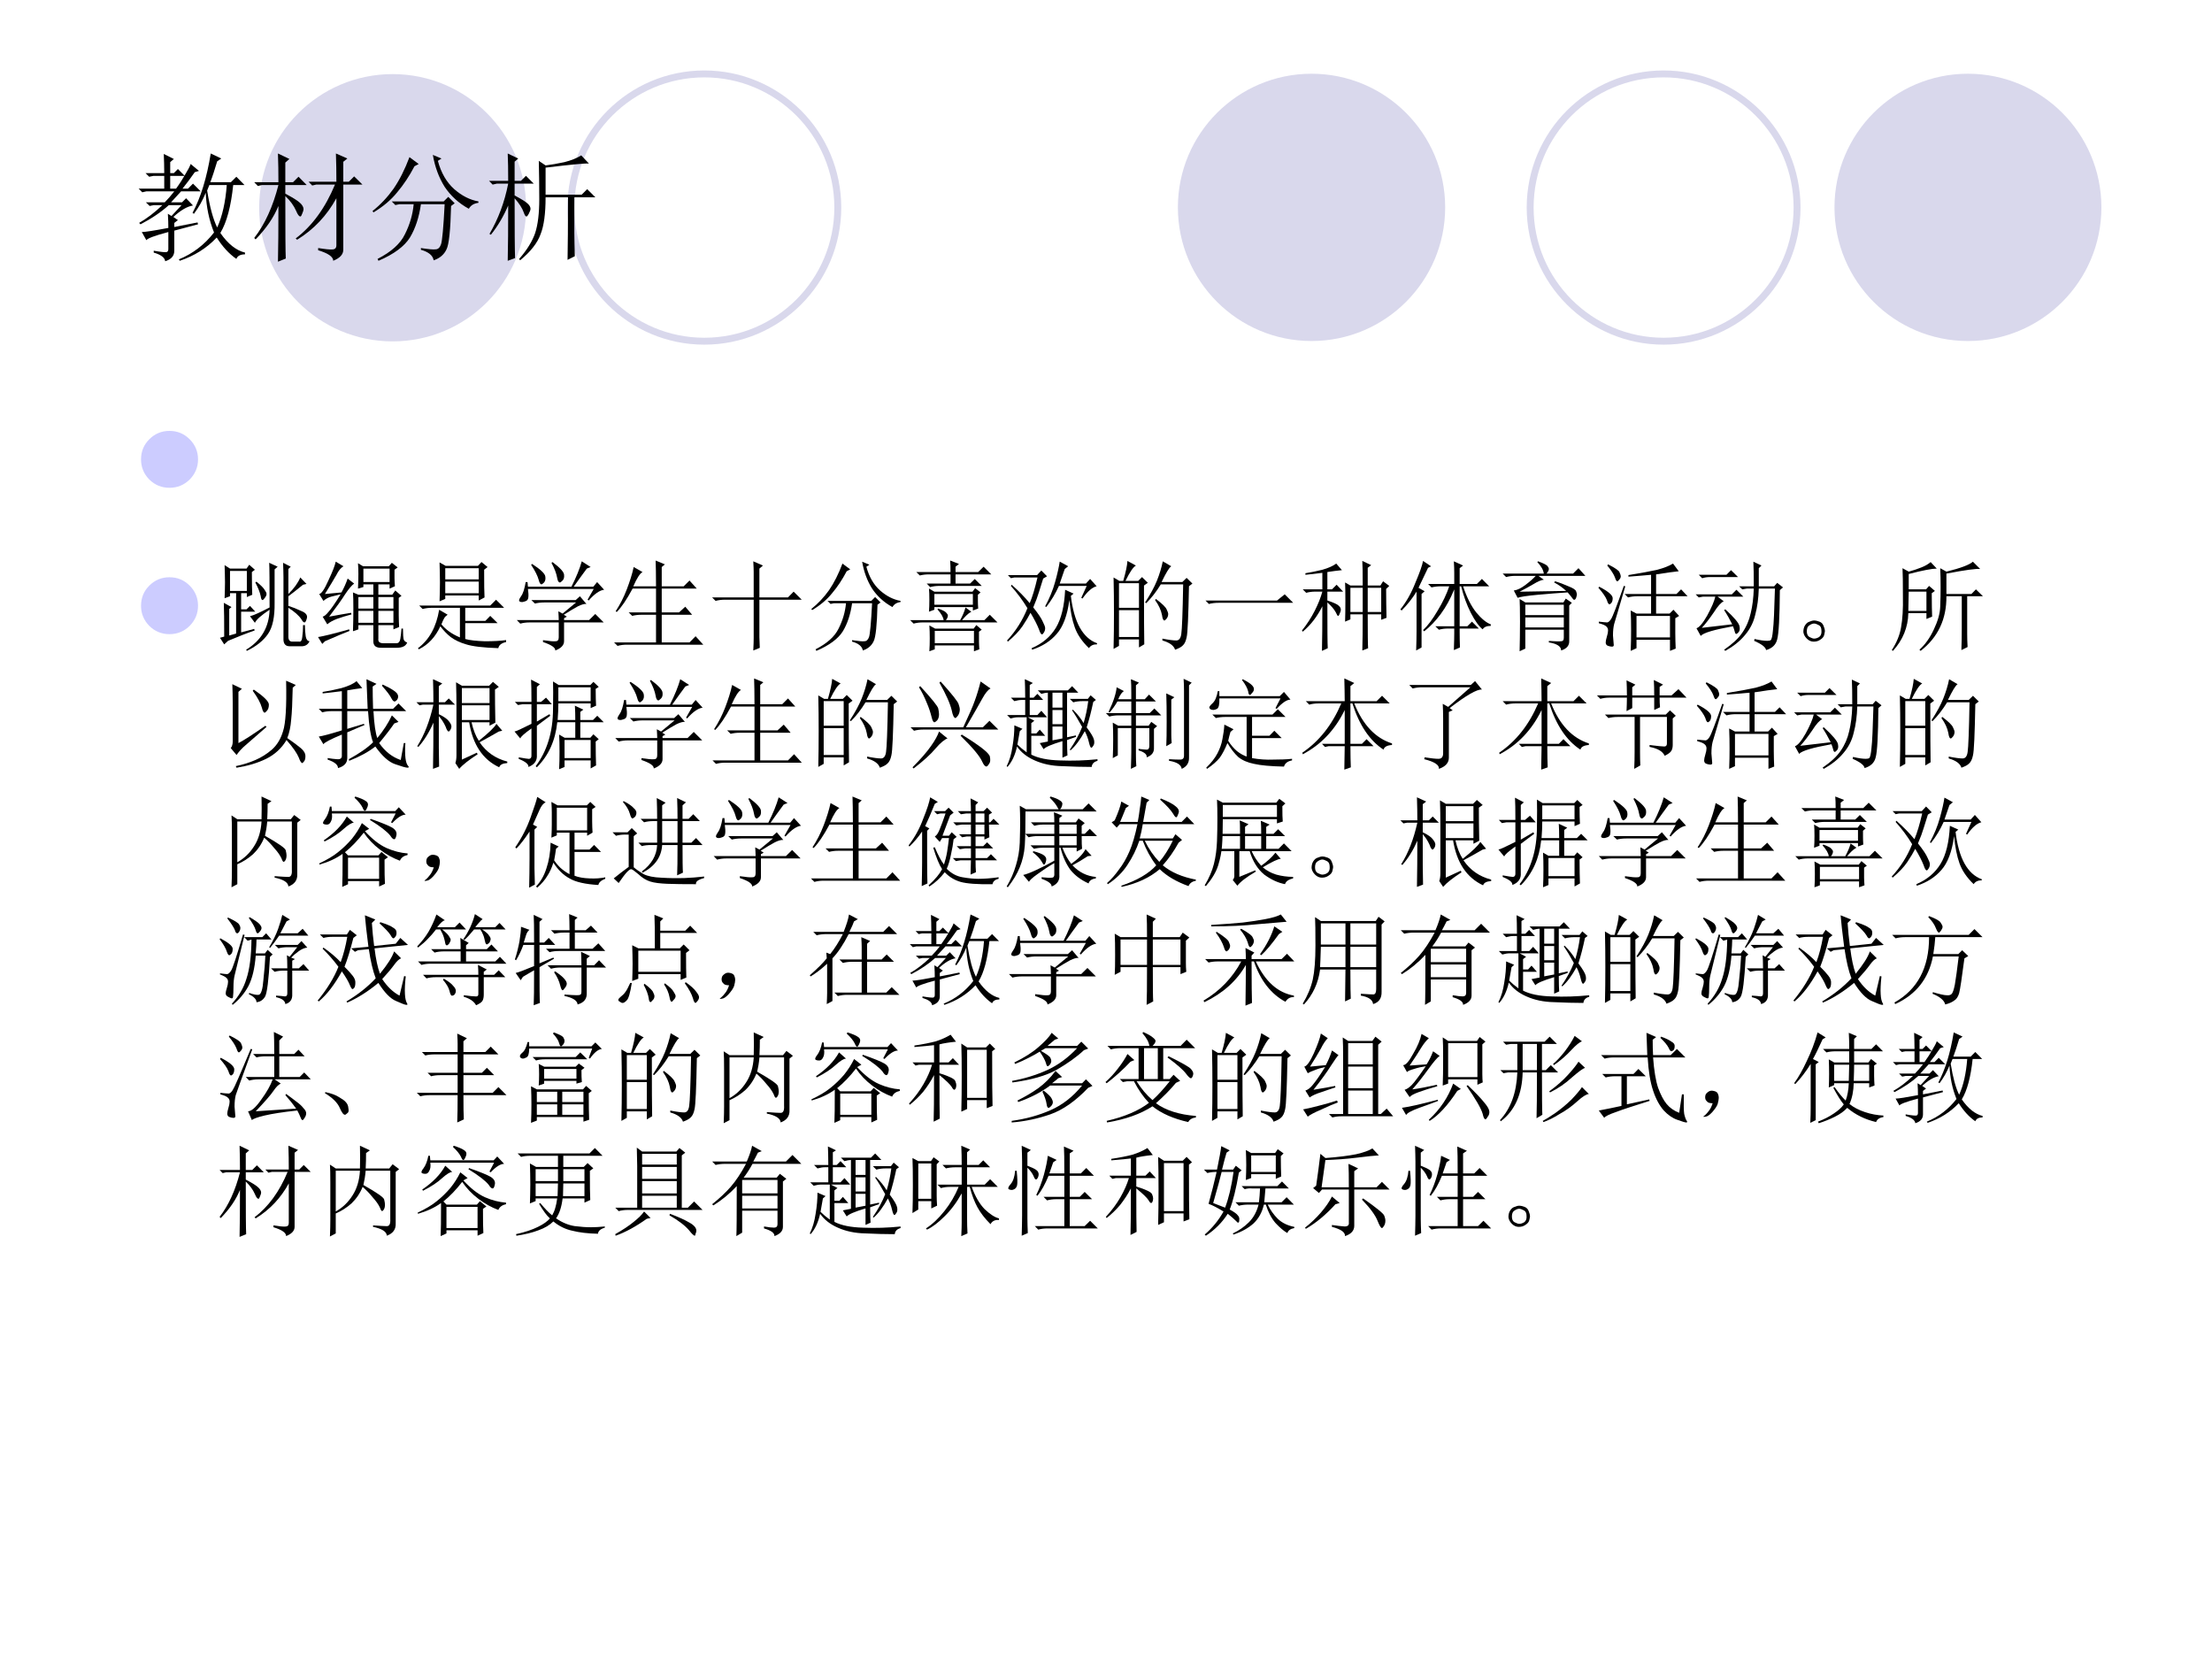 <?xml version="1.0" encoding="UTF-8" standalone="no"?>
<!DOCTYPE svg PUBLIC "-//W3C//DTD SVG 1.1//EN" "http://www.w3.org/Graphics/SVG/1.1/DTD/svg11.dtd">
<svg xmlns="http://www.w3.org/2000/svg" xmlns:xlink="http://www.w3.org/1999/xlink" version="1.1" width="720pt" height="540pt" viewBox="0 0 720 540">
<rect x="0" y="0" width="720" height="540" fill="#808080" stroke="none"/>
<g enable-background="new">
<g>
<g id="Layer-1" data-name="Artifact">
<clipPath id="cp58">
<path transform="matrix(1,0,0,-1,0,540)" d="M 0 0 L 720 0 L 720 540 L 0 540 Z " fill-rule="evenodd"/>
</clipPath>
<g clip-path="url(#cp58)">
<path transform="matrix(1,0,0,-1,0,540)" d="M 0 0 L 720 0 L 720 540 L 0 540 Z " fill="#ffffff" fill-rule="evenodd"/>
</g>
</g>
<g id="Layer-1" data-name="Artifact">
<path transform="matrix(1,0,0,-1,0,540)" d="M 470.4 472.5 C 470.4 496.52 450.92 516 426.9 516 C 402.88 516 383.4 496.52 383.4 472.5 C 383.4 448.48 402.88 429 426.9 429 C 450.92 429 470.4 448.48 470.4 472.5 Z " fill="#d9d8ec" fill-rule="evenodd"/>
</g>
<g id="Layer-1" data-name="Artifact">
<path transform="matrix(1,0,0,-1,0,540)" d="M 684 472.5 C 684 496.52 664.55 516 640.56 516 C 616.57 516 597.12 496.52 597.12 472.5 C 597.12 448.48 616.57 429 640.56 429 C 664.55 429 684 448.48 684 472.5 Z " fill="#d9d8ec" fill-rule="evenodd"/>
</g>
<g id="Layer-1" data-name="Artifact">
<path transform="matrix(1,0,0,-1,0,540)" d="M 171.24 472.38 C 171.24 496.4 151.79 515.88 127.8 515.88 C 103.81 515.88 84.36 496.4 84.36 472.38 C 84.36 448.36 103.81 428.88 127.8 428.88 C 151.79 428.88 171.24 448.36 171.24 472.38 Z " fill="#d9d8ec" fill-rule="evenodd"/>
</g>
<g id="Layer-1" data-name="Artifact">
<path transform="matrix(1,0,0,-1,0,540)" stroke-width="2.25" stroke-linecap="butt" stroke-linejoin="round" fill="none" stroke="#d9d8ec" d="M 584.94 472.44 C 584.94 496.46 565.49 515.94 541.5 515.94 C 517.51 515.94 498.06 496.46 498.06 472.44 C 498.06 448.42 517.51 428.94 541.5 428.94 C 565.49 428.94 584.94 448.42 584.94 472.44 Z "/>
</g>
<g id="Layer-1" data-name="Artifact">
<path transform="matrix(1,0,0,-1,0,540)" stroke-width="2.25" stroke-linecap="butt" stroke-linejoin="round" fill="none" stroke="#d9d8ec" d="M 272.7 472.44 C 272.7 496.46 253.25 515.94 229.26 515.94 C 205.27 515.94 185.82 496.46 185.82 472.44 C 185.82 448.42 205.27 428.94 229.26 428.94 C 253.25 428.94 272.7 448.42 272.7 472.44 Z "/>
</g>
<g id="Layer-1" data-name="P">
<clipPath id="cp59">
<path transform="matrix(1,0,0,-1,0,540)" d="M 0 0 L 720 0 L 720 540 L 0 540 Z " fill-rule="evenodd"/>
</clipPath>
<g clip-path="url(#cp59)">
<symbol id="font_3c_1b89">
<path d="M .219 .754 C .219 .814 .217 .868 .215 .918 L .301 .875 L .27 .848 L .27 .754 L .301 .754 L .336 .789 L .395 .73 L .27 .73 L .27 .621 L .32 .621 C .352 .665 .378 .706 .398 .742 C .422 .781 .438 .811 .445 .832 L .516 .773 L .48 .762 C .444 .71 .409 .663 .375 .621 L .422 .621 L .465 .664 L .531 .598 L .363 .598 C .332 .564 .303 .533 .277 .504 L .371 .504 L .406 .539 L .465 .477 C .415 .469 .359 .436 .297 .379 L .336 .352 L .305 .328 L .305 .293 L .504 .332 L .508 .316 L .305 .262 L .305 .09 C .305 .046 .279 .016 .227 0 C .224 .031 .191 .056 .129 .074 L .129 .09 C .191 .079 .228 .076 .238 .078 C .249 .081 .254 .09 .254 .105 L .254 .25 C .137 .219 .074 .195 .066 .18 L .027 .25 C .056 .25 .132 .262 .254 .285 C .254 .319 .253 .359 .25 .406 L .281 .387 L .367 .48 L .258 .48 C .193 .421 .112 .366 .016 .316 L .004 .328 C .069 .365 .135 .415 .203 .48 L .129 .48 L .094 .473 L .062 .504 L .223 .504 C .249 .53 .276 .561 .305 .598 L .066 .598 L .031 .59 L 0 .621 L .219 .621 L .219 .73 L .125 .73 L .09 .723 L .059 .754 L .219 .754 M .605 .652 L .586 .605 C .609 .462 .638 .357 .672 .289 C .716 .385 .743 .507 .754 .652 L .605 .652 M .707 .879 L .672 .855 C .651 .785 .632 .725 .613 .676 L .789 .676 L .836 .723 L .906 .652 L .809 .652 C .79 .47 .754 .333 .699 .242 C .764 .148 .835 .092 .91 .074 L .91 .059 C .871 .059 .846 .046 .836 .02 C .773 .064 .717 .125 .668 .203 C .582 .112 .477 .046 .352 .004 L .344 .016 C .464 .065 .564 .142 .645 .246 C .603 .35 .579 .464 .574 .586 C .548 .521 .514 .461 .473 .406 L .461 .414 C .531 .544 .583 .714 .617 .922 L .707 .879 Z "/>
</symbol>
<symbol id="font_3c_1d80">
<path d="M .547 .117 C .607 .107 .647 .103 .668 .105 C .691 .105 .703 .117 .703 .141 L .703 .543 C .622 .395 .51 .276 .367 .188 L .355 .199 C .496 .306 .608 .46 .691 .66 L .531 .66 L .496 .652 L .465 .684 L .703 .684 C .703 .767 .702 .848 .699 .926 L .797 .883 L .762 .855 L .762 .684 L .809 .684 L .855 .73 L .926 .66 L .762 .66 L .762 .102 C .762 .062 .733 .031 .676 .008 C .676 .042 .633 .072 .547 .098 L .547 .117 M .266 .562 C .266 .258 .267 .079 .27 .027 L .203 0 C .206 .122 .207 .281 .207 .477 C .168 .38 .103 .285 .012 .191 L 0 .203 C .091 .32 .16 .471 .207 .656 L .066 .656 L .031 .648 L 0 .68 L .207 .68 C .207 .766 .206 .848 .203 .926 L .301 .879 L .266 .848 L .266 .68 L .332 .68 L .379 .727 L .449 .656 L .266 .656 L .266 .582 C .331 .548 .372 .522 .391 .504 C .411 .486 .422 .467 .422 .449 C .422 .441 .418 .428 .41 .41 C .405 .395 .4 .387 .395 .387 C .384 .387 .372 .402 .359 .434 C .339 .48 .307 .523 .266 .562 Z "/>
</symbol>
<symbol id="font_3c_836">
<path d="M .316 .887 L .395 .828 L .359 .809 C .315 .725 .266 .651 .211 .586 C .159 .521 .091 .464 .008 .414 L 0 .426 C .068 .48 .128 .544 .18 .617 C .232 .693 .277 .783 .316 .887 M .59 .875 L .559 .855 C .587 .751 .634 .671 .699 .613 C .764 .556 .833 .521 .906 .508 L .906 .496 C .867 .491 .84 .474 .824 .445 C .738 .492 .669 .555 .617 .633 C .568 .711 .534 .802 .516 .906 L .59 .875 M .164 .508 L .609 .508 L .648 .547 L .703 .492 L .672 .469 C .667 .263 .654 .139 .633 .098 C .612 .053 .576 .022 .523 .004 C .516 .046 .479 .076 .414 .094 L .414 .109 C .479 .099 .521 .095 .539 .098 C .56 .098 .576 .112 .586 .141 C .596 .169 .607 .284 .617 .484 L .414 .484 C .398 .372 .367 .277 .32 .199 C .273 .124 .184 .057 .051 0 L .043 .016 C .16 .076 .238 .146 .277 .227 C .319 .31 .344 .396 .352 .484 L .23 .484 L .195 .477 L .164 .508 Z "/>
</symbol>
<symbol id="font_3c_1dc0">
<path d="M .672 .008 C .674 .125 .676 .303 .676 .543 L .484 .543 C .484 .405 .47 .299 .441 .227 C .415 .154 .357 .079 .266 .004 L .258 .016 C .326 .094 .371 .168 .395 .238 C .418 .309 .43 .405 .43 .527 C .43 .652 .428 .762 .426 .855 L .484 .816 C .531 .822 .585 .831 .645 .844 C .704 .859 .753 .879 .789 .902 L .855 .832 C .822 .835 .698 .823 .484 .797 L .484 .566 L .793 .566 L .84 .613 L .91 .543 L .73 .543 L .73 .242 C .73 .195 .732 .128 .734 .039 L .672 .008 M .219 .535 C .219 .267 .22 .096 .223 .023 L .16 0 C .163 .125 .164 .283 .164 .473 C .125 .382 .076 .298 .016 .223 L .004 .23 C .079 .358 .133 .501 .164 .66 L .066 .66 L .031 .652 L 0 .684 L .164 .684 C .164 .777 .163 .855 .16 .918 L .25 .875 L .219 .848 L .219 .684 L .273 .684 L .316 .727 L .383 .66 L .219 .66 L .219 .559 C .279 .527 .316 .504 .332 .488 C .348 .473 .355 .458 .355 .445 C .355 .435 .35 .421 .34 .402 C .332 .387 .326 .379 .32 .379 C .312 .379 .305 .391 .297 .414 C .284 .451 .258 .491 .219 .535 Z "/>
</symbol>
<use xlink:href="#font_3c_1b89" transform="matrix(38.04,0,0,-38.04,45.132,85.033)"/>
<use xlink:href="#font_3c_1d80" transform="matrix(38.04,0,0,-38.04,82.75,85.182)"/>
<use xlink:href="#font_3c_836" transform="matrix(38.04,0,0,-38.04,121.26,84.885)"/>
<use xlink:href="#font_3c_1dc0" transform="matrix(38.04,0,0,-38.04,159.175,84.885)"/>
</g>
</g>
<g id="Layer-1" data-name="P">
<clipPath id="cp61">
<path transform="matrix(1,0,0,-1,0,540)" d="M 0 0 L 720 0 L 720 540 L 0 540 Z " fill-rule="evenodd"/>
</clipPath>
<g clip-path="url(#cp61)">
<symbol id="font_3e_7a">
<path d="M 0 .289 C 0 .369 .028 .437 .084 .493 C .141 .55 .209 .578 .289 .578 C .369 .578 .437 .55 .494 .493 C .55 .437 .579 .369 .579 .289 C .579 .209 .55 .141 .494 .084 C .437 .028 .369 0 .289 0 C .209 0 .141 .028 .084 .084 C .028 .141 0 .209 0 .289 Z "/>
</symbol>
<use xlink:href="#font_3e_7a" transform="matrix(32.04,0,0,-32.04,45.907,158.775)" fill="#ccccff"/>
</g>
</g>
<g id="Layer-1" data-name="P">
<clipPath id="cp63">
<path transform="matrix(1,0,0,-1,0,540)" d="M 0 0 L 720 0 L 720 540 L 0 540 Z " fill-rule="evenodd"/>
</clipPath>
<g clip-path="url(#cp63)">
<use xlink:href="#font_3e_7a" transform="matrix(32.04,0,0,-32.04,45.907,206.415)" fill="#ccccff"/>
</g>
</g>
<g id="Layer-1" data-name="P">
<clipPath id="cp64">
<path transform="matrix(1,0,0,-1,0,540)" d="M 0 0 L 720 0 L 720 540 L 0 540 Z " fill-rule="evenodd"/>
</clipPath>
<g clip-path="url(#cp64)">
<symbol id="font_3c_4423">
<path d="M .371 .703 C .415 .667 .443 .639 .453 .621 C .466 .603 .473 .589 .473 .578 C .473 .565 .466 .551 .453 .535 C .443 .522 .436 .516 .434 .516 C .423 .516 .417 .529 .414 .555 C .406 .594 .388 .641 .359 .695 L .371 .703 M .645 .75 C .645 .794 .643 .842 .641 .895 L .719 .855 L .695 .832 L .695 .578 C .753 .635 .793 .691 .816 .746 L .879 .68 L .844 .672 C .776 .617 .727 .578 .695 .555 L .695 .457 C .737 .444 .78 .427 .824 .406 C .871 .388 .891 .363 .883 .332 C .875 .303 .867 .289 .859 .289 C .849 .289 .839 .299 .828 .32 C .802 .359 .758 .398 .695 .438 L .695 .152 C .693 .111 .708 .091 .742 .094 L .805 .094 C .823 .091 .833 .107 .836 .141 C .841 .177 .844 .217 .844 .262 L .863 .262 C .863 .22 .866 .182 .871 .148 C .876 .117 .889 .1 .91 .098 C .895 .066 .87 .049 .836 .047 L .715 .047 C .665 .044 .642 .072 .645 .129 L .645 .75 M .5 .895 L .586 .855 L .555 .828 L .555 .488 C .557 .345 .535 .24 .488 .172 C .441 .104 .37 .047 .273 0 L .266 .012 C .419 .105 .499 .241 .504 .418 C .418 .361 .368 .316 .355 .285 L .305 .352 C .344 .362 .41 .392 .504 .441 C .504 .702 .503 .853 .5 .895 M 0 .133 L .043 .145 C .043 .301 .042 .415 .039 .488 L .117 .445 L .094 .426 L .094 .156 L .164 .176 L .164 .586 L .102 .586 L .102 .555 L .047 .535 C .049 .592 .051 .646 .051 .695 C .051 .747 .049 .806 .047 .871 L .102 .836 L .27 .836 L .297 .875 L .355 .824 L .324 .801 C .324 .681 .326 .604 .328 .57 L .273 .547 L .273 .586 L .215 .586 L .215 .422 L .27 .422 L .305 .457 L .359 .398 L .215 .398 L .215 .188 L .348 .223 L .352 .207 C .276 .181 .186 .146 .082 .102 L .043 .066 L 0 .133 M .102 .812 L .102 .609 L .273 .609 L .273 .812 L .102 .812 Z "/>
</symbol>
<symbol id="font_3c_3523">
<path d="M .461 .807 L .461 .671 L .727 .671 L .727 .807 L .461 .807 M .41 .518 L .41 .401 L .562 .401 L .562 .518 L .41 .518 M .613 .518 L .613 .401 L .766 .401 L .766 .518 L .613 .518 M .41 .378 L .41 .257 L .562 .257 L .562 .378 L .41 .378 M .613 .378 L .613 .257 L .766 .257 L .766 .378 L .613 .378 M .355 .171 C .358 .251 .359 .328 .359 .401 C .359 .477 .358 .531 .355 .565 L .41 .542 L .562 .542 L .562 .647 L .461 .647 L .461 .62 L .406 .604 C .409 .664 .41 .714 .41 .753 C .41 .792 .409 .828 .406 .862 L .457 .831 L .719 .831 L .75 .866 L .809 .819 L .777 .796 L .777 .71 C .777 .684 .779 .656 .781 .628 L .727 .604 L .727 .647 L .613 .647 L .613 .542 L .754 .542 L .785 .585 L .848 .53 L .82 .51 L .82 .331 C .82 .289 .822 .25 .824 .214 L .766 .19 L .766 .233 L .613 .233 L .613 .096 C .608 .062 .628 .047 .672 .049 L .797 .049 C .818 .049 .831 .064 .836 .092 C .841 .124 .845 .159 .848 .198 L .863 .198 C .863 .141 .866 .103 .871 .085 C .879 .069 .891 .06 .906 .057 C .893 .021 .858 .003 .801 .003 L .648 .003 C .589 -0 .56 .023 .562 .073 L .562 .233 L .41 .233 L .41 .19 L .355 .171 M .07 .549 L .238 .565 C .264 .612 .285 .659 .301 .706 L .367 .655 C .344 .639 .314 .604 .277 .549 C .241 .492 .186 .415 .113 .319 C .21 .337 .284 .35 .336 .358 L .34 .342 C .283 .327 .233 .311 .191 .296 C .15 .28 .117 .262 .094 .241 L .047 .319 C .062 .322 .082 .337 .105 .366 C .132 .395 .173 .454 .23 .546 C .197 .538 .164 .53 .133 .522 C .104 .514 .078 .5 .055 .479 L .012 .549 C .035 .552 .066 .598 .105 .686 C .147 .775 .172 .839 .18 .878 L .258 .831 C .232 .815 .208 .786 .188 .745 C .164 .703 .125 .638 .07 .549 M .043 .042 L 0 .112 C .055 .12 .16 .146 .316 .19 L .32 .174 C .26 .151 .177 .116 .07 .069 L .043 .042 Z "/>
</symbol>
<symbol id="font_3c_1c5f">
<path d="M .277 .688 L .277 .57 L .617 .57 L .617 .688 L .277 .688 M .219 .883 L .281 .848 L .609 .848 L .645 .887 L .707 .836 L .672 .809 C .672 .663 .673 .569 .676 .527 L .617 .496 L .617 .547 L .277 .547 L .277 .512 L .219 .488 C .221 .553 .223 .617 .223 .68 C .223 .745 .221 .812 .219 .883 M .277 .824 L .277 .711 L .617 .711 L .617 .824 L .277 .824 M .012 .445 L .734 .445 L .793 .504 L .875 .422 L .48 .422 L .48 .289 L .684 .289 L .734 .34 L .809 .266 L .48 .266 L .48 .105 C .527 .092 .594 .085 .68 .082 C .768 .082 .84 .086 .895 .094 L .895 .074 C .848 .064 .822 .043 .816 .012 C .663 .017 .553 .03 .488 .051 C .426 .069 .374 .094 .332 .125 C .293 .156 .258 .193 .227 .234 C .177 .125 .104 .047 .008 0 L 0 .012 C .115 .098 .186 .228 .215 .402 L .301 .352 C .285 .341 .273 .329 .266 .316 C .258 .303 .249 .283 .238 .254 C .283 .199 .345 .155 .426 .121 L .426 .422 L .141 .422 C .107 .422 .076 .418 .047 .41 L .012 .445 Z "/>
</symbol>
<symbol id="font_3c_1196">
<path d="M .156 .879 C .24 .824 .284 .783 .289 .754 C .294 .728 .29 .707 .277 .691 C .264 .678 .255 .672 .25 .672 C .24 .672 .23 .686 .223 .715 C .212 .757 .186 .809 .145 .871 L .156 .879 M .363 .898 C .439 .841 .478 .798 .48 .77 C .483 .743 .478 .724 .465 .711 C .452 .698 .443 .691 .438 .691 C .424 .691 .415 .707 .41 .738 C .402 .783 .383 .833 .352 .891 L .363 .898 M .73 .508 L .719 .516 L .781 .625 L .113 .625 C .118 .591 .12 .562 .117 .539 C .115 .518 .104 .505 .086 .5 C .07 .495 .06 .492 .055 .492 C .047 .492 .039 .493 .031 .496 C .026 .501 .023 .505 .023 .508 C .023 .518 .03 .533 .043 .551 C .064 .579 .079 .628 .09 .695 L .109 .695 L .113 .648 L .555 .648 C .604 .745 .639 .831 .66 .906 L .75 .848 L .711 .832 C .667 .772 .622 .711 .578 .648 L .777 .648 L .816 .695 L .887 .617 C .842 .612 .79 .576 .73 .508 M .266 .105 C .331 .095 .374 .091 .395 .094 C .415 .094 .426 .107 .426 .133 L .426 .285 L .129 .285 C .095 .285 .064 .281 .035 .273 L 0 .309 L .426 .309 C .426 .332 .424 .362 .422 .398 L .465 .375 L .602 .488 L .277 .488 C .243 .488 .212 .484 .184 .477 L .148 .512 L .598 .512 L .641 .551 L .707 .473 C .686 .475 .658 .467 .621 .449 C .587 .431 .539 .402 .477 .363 L .508 .344 L .48 .328 L .48 .309 L .734 .309 L .797 .371 L .883 .285 L .48 .285 L .48 .094 C .48 .055 .451 .023 .391 0 C .393 .029 .352 .057 .266 .086 L .266 .105 Z "/>
</symbol>
<symbol id="font_3c_2b4f">
<path d="M .199 .801 L .289 .75 C .263 .737 .232 .689 .195 .605 L .426 .605 C .426 .725 .424 .812 .422 .867 L .516 .828 L .484 .801 L .484 .605 L .707 .605 L .766 .664 L .84 .582 L .484 .582 L .484 .34 L .66 .34 L .723 .398 L .793 .316 L .484 .316 L .484 .035 L .766 .035 L .828 .098 L .906 .012 L .129 .012 C .095 .012 .064 .008 .035 0 L 0 .035 L .426 .035 L .426 .316 L .277 .316 C .243 .316 .212 .312 .184 .305 L .148 .34 L .426 .34 L .426 .582 L .188 .582 C .128 .47 .074 .391 .027 .344 L .016 .352 C .06 .419 .098 .493 .129 .574 C .16 .655 .184 .73 .199 .801 Z "/>
</symbol>
<symbol id="font_3c_971">
<path d="M .48 .137 C .48 .113 .482 .077 .484 .027 L .418 0 C .421 .057 .422 .099 .422 .125 L .422 .516 L .129 .516 C .095 .516 .064 .512 .035 .504 L 0 .539 L .422 .539 L .422 .801 C .422 .819 .421 .854 .418 .906 L .516 .863 L .48 .832 L .48 .539 L .77 .539 L .828 .598 L .91 .516 L .48 .516 L .48 .137 Z "/>
</symbol>
<symbol id="font_3c_bcc">
<path d="M .062 .805 L .41 .805 C .41 .852 .409 .891 .406 .922 L .496 .887 L .461 .859 L .461 .805 L .691 .805 L .746 .859 L .824 .781 L .461 .781 L .461 .688 L .609 .688 L .656 .734 L .727 .664 L .297 .664 C .263 .664 .232 .66 .203 .652 L .168 .688 L .41 .688 L .41 .781 L .191 .781 C .158 .781 .126 .777 .098 .77 L .062 .805 M .699 .098 C .699 .072 .701 .046 .703 .02 L .648 0 L .648 .059 L .25 .059 L .25 .02 L .195 0 C .198 .042 .199 .086 .199 .133 C .199 .18 .198 .223 .195 .262 L .254 .23 L .645 .23 L .672 .266 L .727 .219 L .699 .199 L .699 .098 M .25 .207 L .25 .082 L .648 .082 L .648 .207 L .25 .207 M .191 .637 L .246 .605 L .633 .605 L .66 .641 L .715 .598 L .688 .574 L .688 .512 C .688 .488 .689 .462 .691 .434 L .637 .414 L .637 .449 L .246 .449 L .246 .422 L .191 .402 C .194 .436 .195 .477 .195 .523 C .195 .57 .194 .608 .191 .637 M .246 .582 L .246 .473 L .637 .473 L .637 .582 L .246 .582 M .277 .426 L .285 .434 C .329 .418 .357 .404 .367 .391 C .378 .38 .383 .371 .383 .363 C .383 .348 .376 .332 .363 .316 L .508 .316 C .534 .363 .552 .406 .562 .445 L .621 .402 C .603 .392 .586 .379 .57 .363 C .557 .35 .543 .335 .527 .316 L .754 .316 L .809 .371 L .887 .293 L .129 .293 C .095 .293 .064 .289 .035 .281 L 0 .316 L .34 .316 C .337 .345 .316 .382 .277 .426 Z "/>
</symbol>
<symbol id="font_3c_2152">
<path d="M .367 .723 C .352 .673 .337 .628 .324 .586 C .311 .542 .292 .49 .266 .43 C .318 .365 .35 .316 .363 .285 C .379 .254 .387 .232 .387 .219 C .387 .203 .383 .189 .375 .176 C .367 .163 .361 .156 .355 .156 C .345 .156 .335 .173 .324 .207 C .306 .254 .277 .31 .238 .375 C .22 .339 .193 .293 .156 .238 C .12 .186 .07 .134 .008 .082 L 0 .094 C .089 .19 .158 .299 .207 .422 C .158 .503 .102 .578 .039 .648 L .047 .66 C .12 .595 .181 .533 .23 .473 C .257 .535 .283 .622 .309 .734 L .074 .734 L .039 .727 L .008 .758 L .305 .758 L .348 .805 L .406 .746 L .367 .723 M .754 .527 L .809 .648 L .527 .648 C .493 .573 .451 .501 .398 .434 L .387 .441 C .431 .522 .465 .604 .488 .688 C .512 .773 .527 .842 .535 .895 L .621 .848 L .586 .82 C .573 .781 .556 .732 .535 .672 L .801 .672 L .844 .719 L .91 .645 C .887 .639 .863 .626 .84 .605 C .816 .585 .792 .556 .766 .52 L .754 .527 M .59 .609 L .676 .57 L .648 .547 C .664 .414 .694 .307 .738 .227 C .783 .146 .841 .092 .914 .066 L .914 .055 C .875 .055 .848 .042 .832 .016 C .762 .083 .714 .154 .688 .227 C .661 .302 .643 .395 .633 .504 C .612 .348 .569 .233 .504 .16 C .441 .087 .358 .034 .254 0 L .25 .016 C .359 .062 .441 .132 .496 .223 C .551 .314 .582 .443 .59 .609 Z "/>
</symbol>
<symbol id="font_3c_2cb4">
<path d="M .055 .676 L .055 .426 L .258 .426 L .258 .676 L .055 .676 M .055 .402 L .055 .129 L .258 .129 L .258 .402 L .055 .402 M .309 .652 C .309 .348 .31 .148 .312 .055 L .258 .023 L .258 .105 L .055 .105 L .055 .039 L 0 .008 C .003 .13 .004 .251 .004 .371 C .004 .493 .003 .615 0 .734 L .059 .699 L .098 .699 C .124 .788 .138 .855 .141 .902 L .227 .855 C .201 .842 .165 .79 .121 .699 L .25 .699 L .289 .738 L .348 .68 L .309 .652 M .5 .898 L .586 .848 C .565 .835 .533 .781 .488 .688 L .699 .688 L .742 .73 L .801 .672 L .766 .645 C .76 .34 .753 .167 .742 .125 C .734 .086 .721 .059 .703 .043 C .688 .027 .661 .013 .625 0 C .612 .042 .569 .073 .496 .094 L .496 .113 C .561 .1 .608 .094 .637 .094 C .665 .094 .682 .116 .688 .16 C .695 .204 .702 .372 .707 .664 L .48 .664 C .434 .589 .384 .525 .332 .473 L .32 .48 C .375 .564 .415 .638 .441 .703 C .467 .768 .487 .833 .5 .898 M .43 .516 C .492 .469 .529 .434 .539 .41 C .549 .389 .555 .374 .555 .363 C .555 .345 .549 .329 .539 .316 C .529 .303 .521 .297 .516 .297 C .505 .297 .497 .315 .492 .352 C .482 .404 .458 .454 .422 .504 L .43 .516 Z "/>
</symbol>
<symbol id="font_3c_430">
<path d="M 0 .035 L .727 .035 L .805 .098 L .891 .012 L .141 .012 C .099 .012 .064 .008 .035 0 L 0 .035 Z "/>
</symbol>
<symbol id="font_3c_2ffd">
<path d="M .492 .641 L .492 .395 L .617 .395 L .617 .641 L .492 .641 M .668 .641 L .668 .395 L .805 .395 L .805 .641 L .668 .641 M .438 .297 C .44 .352 .441 .422 .441 .508 C .441 .594 .44 .656 .438 .695 L .492 .664 L .617 .664 C .617 .789 .616 .872 .613 .914 L .703 .871 L .668 .844 L .668 .664 L .797 .664 L .824 .707 L .887 .66 L .855 .629 C .855 .522 .857 .424 .859 .336 L .805 .316 L .805 .371 L .668 .371 C .668 .178 .669 .064 .672 .027 L .613 .004 C .616 .1 .617 .223 .617 .371 L .492 .371 L .492 .32 L .438 .297 M .203 0 C .206 .12 .207 .271 .207 .453 C .155 .349 .089 .263 .008 .195 L 0 .207 C .052 .272 .095 .339 .129 .406 C .165 .477 .191 .542 .207 .602 L .137 .602 C .103 .602 .072 .598 .043 .59 L .008 .625 L .207 .625 L .207 .793 C .152 .785 .095 .779 .035 .773 L .035 .789 C .087 .797 .145 .809 .207 .824 C .27 .842 .316 .863 .348 .887 L .406 .82 C .357 .815 .307 .809 .258 .801 L .258 .625 L .305 .625 L .352 .672 L .418 .602 L .258 .602 L .258 .512 C .32 .491 .358 .474 .371 .461 C .387 .448 .395 .434 .395 .418 C .395 .408 .391 .395 .383 .379 C .378 .363 .372 .355 .367 .355 C .362 .355 .354 .367 .344 .391 C .326 .424 .297 .458 .258 .492 C .258 .224 .259 .069 .262 .027 L .203 0 Z "/>
</symbol>
<symbol id="font_3c_583">
<path d="M .16 0 C .163 .083 .164 .148 .164 .195 L .164 .598 C .122 .53 .072 .466 .012 .406 L 0 .418 C .06 .493 .111 .583 .152 .688 C .197 .794 .223 .868 .23 .91 L .312 .855 L .281 .84 C .24 .754 .207 .686 .184 .637 L .246 .602 L .215 .574 L .215 .031 L .16 0 M .602 .184 C .602 .134 .603 .083 .605 .031 L .543 .004 C .546 .087 .547 .143 .547 .172 L .547 .223 L .484 .223 C .451 .223 .419 .219 .391 .211 L .355 .246 L .547 .246 L .547 .621 C .508 .525 .462 .441 .41 .371 C .358 .301 .302 .242 .242 .195 L .23 .207 C .28 .254 .329 .32 .379 .406 C .431 .492 .47 .574 .496 .652 L .41 .652 C .376 .652 .345 .648 .316 .641 L .281 .676 L .547 .676 L .547 .793 C .547 .819 .546 .857 .543 .906 L .637 .863 L .602 .836 L .602 .676 L .777 .676 L .828 .727 L .902 .652 L .637 .652 C .673 .543 .717 .454 .77 .387 C .824 .322 .874 .281 .918 .266 L .918 .25 C .876 .25 .849 .238 .836 .215 C .799 .243 .759 .299 .715 .383 C .673 .466 .641 .556 .617 .652 L .602 .652 L .602 .246 L .68 .246 L .727 .293 L .797 .223 L .602 .223 L .602 .184 Z "/>
</symbol>
<symbol id="font_3c_36e2">
<path d="M .359 .914 C .417 .893 .449 .876 .457 .863 C .465 .853 .469 .844 .469 .836 C .469 .823 .461 .807 .445 .789 L .715 .789 L .77 .844 L .84 .766 L .363 .766 L .418 .727 C .392 .724 .358 .71 .316 .684 C .272 .658 .224 .632 .172 .605 L .645 .613 C .608 .647 .568 .676 .523 .699 L .531 .711 C .576 .698 .621 .681 .668 .66 C .715 .642 .741 .625 .746 .609 C .751 .594 .754 .583 .754 .578 C .754 .57 .751 .559 .746 .543 C .741 .53 .734 .523 .727 .523 C .721 .523 .716 .527 .711 .535 C .698 .553 .681 .574 .66 .598 C .574 .592 .474 .585 .359 .574 C .247 .564 .178 .553 .152 .543 L .113 .617 C .15 .622 .19 .642 .234 .676 C .279 .71 .312 .74 .336 .766 L .129 .766 C .095 .766 .064 .762 .035 .754 L 0 .789 L .418 .789 C .413 .826 .391 .865 .352 .906 L .359 .914 M .23 .473 L .23 .367 L .621 .367 L .621 .473 L .23 .473 M .23 .344 L .23 .242 L .621 .242 L .621 .344 L .23 .344 M .469 .105 C .536 .1 .578 .099 .594 .102 C .612 .102 .621 .113 .621 .137 L .621 .219 L .23 .219 L .23 .027 L .172 0 C .174 .083 .176 .184 .176 .301 C .176 .421 .174 .497 .172 .531 L .23 .496 L .617 .496 L .641 .535 L .703 .492 L .676 .465 L .676 .105 C .678 .059 .651 .026 .594 .008 C .594 .049 .552 .077 .469 .09 L .469 .105 Z "/>
</symbol>
<symbol id="font_3c_236b">
<path d="M .781 .332 C .781 .285 .781 .234 .781 .18 C .781 .125 .783 .073 .785 .023 L .727 0 L .727 .113 L .387 .113 L .387 .027 L .328 0 C .331 .07 .332 .139 .332 .207 C .332 .275 .331 .342 .328 .41 L .387 .379 L .535 .379 L .535 .555 L .395 .555 C .361 .555 .329 .551 .301 .543 L .266 .578 L .535 .578 L .535 .773 C .457 .766 .38 .759 .305 .754 L .305 .77 C .432 .79 .53 .809 .598 .824 C .665 .842 .719 .863 .758 .887 L .816 .809 C .788 .806 .755 .802 .719 .797 C .682 .792 .638 .785 .586 .777 L .586 .578 L .793 .578 L .84 .625 L .906 .555 L .586 .555 L .586 .379 L .723 .379 L .762 .418 L .82 .355 L .781 .332 M .387 .355 L .387 .137 L .727 .137 L .727 .355 L .387 .355 M .273 .656 C .208 .435 .171 .307 .16 .273 C .152 .242 .148 .203 .148 .156 C .151 .109 .154 .077 .156 .059 C .156 .048 .15 .043 .137 .043 C .126 .043 .113 .046 .098 .051 C .082 .056 .074 .068 .074 .086 C .074 .099 .078 .118 .086 .145 C .094 .171 .098 .191 .098 .207 C .098 .225 .091 .24 .078 .25 C .068 .26 .043 .271 .004 .281 L .004 .297 C .051 .292 .079 .289 .09 .289 C .103 .292 .116 .303 .129 .324 C .145 .348 .188 .46 .258 .66 L .273 .656 M .008 .652 C .099 .605 .145 .566 .145 .535 C .145 .507 .137 .487 .121 .477 C .108 .466 .096 .479 .086 .516 C .073 .549 .044 .591 0 .641 L .008 .652 M .098 .879 C .171 .842 .21 .815 .215 .797 C .223 .779 .227 .766 .227 .758 C .227 .745 .221 .733 .211 .723 C .203 .712 .197 .707 .191 .707 C .184 .707 .176 .72 .168 .746 C .155 .78 .129 .82 .09 .867 L .098 .879 Z "/>
</symbol>
<symbol id="font_3c_8d8">
<path d="M .887 .645 L .855 .617 C .853 .341 .844 .174 .828 .117 C .815 .062 .777 .026 .715 .008 C .712 .036 .672 .068 .594 .102 L .598 .121 C .652 .108 .695 .102 .727 .102 C .742 .102 .754 .104 .762 .109 C .772 .117 .78 .151 .785 .211 C .793 .273 .799 .414 .805 .633 L .641 .633 C .638 .534 .626 .445 .605 .367 C .587 .289 .552 .22 .5 .16 C .451 .1 .384 .047 .301 0 L .289 .012 C .372 .069 .434 .126 .473 .184 C .514 .243 .543 .31 .559 .383 C .577 .456 .587 .539 .59 .633 L .52 .633 L .473 .625 L .441 .656 L .59 .656 C .59 .766 .589 .849 .586 .906 L .668 .867 L .641 .84 L .641 .656 L .797 .656 L .828 .691 L .887 .645 M .031 .773 L .312 .773 L .359 .82 L .43 .75 L .145 .75 C .116 .75 .09 .746 .066 .738 L .031 .773 M 0 .574 L .367 .574 L .414 .621 L .484 .551 L .223 .551 L .285 .504 C .259 .493 .225 .456 .184 .391 C .139 .326 .099 .273 .062 .234 L .371 .27 C .345 .322 .318 .37 .289 .414 L .301 .422 C .392 .339 .44 .281 .445 .25 C .451 .221 .447 .201 .434 .188 C .423 .177 .417 .172 .414 .172 C .406 .172 .401 .178 .398 .191 C .393 .21 .387 .229 .379 .25 C .189 .216 .079 .184 .051 .152 L .008 .23 C .036 .238 .073 .281 .117 .359 C .161 .44 .189 .504 .199 .551 L .074 .551 L .031 .543 L 0 .574 Z "/>
</symbol>
<symbol id="font_3c_1c4">
<path d="M .164 .203 C .185 .195 .199 .18 .207 .156 C .215 .135 .219 .12 .219 .109 C .219 .102 .216 .087 .211 .066 C .206 .048 .193 .033 .172 .02 C .154 .007 .132 0 .105 0 C .079 0 .056 .01 .035 .031 C .014 .052 .003 .074 0 .098 C 0 .124 .005 .146 .016 .164 C .029 .185 .044 .198 .062 .203 C .081 .211 .096 .215 .109 .215 C .125 .215 .143 .211 .164 .203 M .16 .047 C .178 .06 .186 .081 .184 .109 C .184 .141 .174 .16 .156 .168 C .138 .178 .122 .184 .109 .184 C .094 .184 .077 .177 .059 .164 C .043 .154 .035 .134 .035 .105 C .035 .077 .044 .057 .062 .047 C .083 .036 .099 .031 .109 .031 C .125 .031 .142 .036 .16 .047 Z "/>
</symbol>
<symbol id="font_3c_1870">
<path d="M .766 .168 C .766 .134 .767 .091 .77 .039 L .707 .008 C .71 .086 .711 .158 .711 .223 L .711 .555 L .555 .555 C .557 .323 .47 .138 .293 0 L .281 .012 C .339 .064 .387 .132 .426 .215 C .467 .301 .49 .379 .492 .449 C .495 .522 .496 .589 .496 .648 C .496 .719 .495 .783 .492 .84 L .555 .805 C .701 .841 .79 .875 .824 .906 L .898 .832 C .862 .837 .747 .822 .555 .785 L .555 .578 L .809 .578 L .855 .625 L .926 .555 L .766 .555 L .766 .168 M .172 .602 L .168 .406 L .352 .406 L .352 .602 L .172 .602 M .395 .902 L .457 .836 C .41 .836 .315 .818 .172 .781 L .172 .625 L .348 .625 L .379 .66 L .438 .609 L .406 .586 C .406 .474 .408 .395 .41 .348 L .352 .324 L .352 .383 L .168 .383 C .165 .24 .113 .112 .012 0 L 0 .008 C .049 .083 .081 .16 .094 .238 C .109 .319 .116 .426 .113 .559 C .113 .691 .112 .785 .109 .84 L .172 .805 C .219 .818 .262 .832 .301 .848 C .34 .863 .371 .882 .395 .902 Z "/>
</symbol>
<use xlink:href="#font_3c_4423" transform="matrix(32.04,0,0,-32.04,71.601,211.859)"/>
<use xlink:href="#font_3c_3523" transform="matrix(32.04,0,0,-32.04,103.516,210.941)"/>
<use xlink:href="#font_3c_1c5f" transform="matrix(32.04,0,0,-32.04,136.056,211.358)"/>
<use xlink:href="#font_3c_1196" transform="matrix(32.04,0,0,-32.04,168.221,211.734)"/>
<use xlink:href="#font_3c_2b4f" transform="matrix(32.04,0,0,-32.04,199.886,210.232)"/>
<use xlink:href="#font_3c_971" transform="matrix(32.04,0,0,-32.04,231.801,211.734)"/>
<use xlink:href="#font_3c_836" transform="matrix(32.04,0,0,-32.04,264.091,211.859)"/>
<use xlink:href="#font_3c_bcc" transform="matrix(32.04,0,0,-32.04,296.256,211.984)"/>
<use xlink:href="#font_3c_2152" transform="matrix(32.04,0,0,-32.04,327.796,211.483)"/>
<use xlink:href="#font_3c_2cb4" transform="matrix(32.04,0,0,-32.04,362.464,211.483)"/>
<use xlink:href="#font_3c_430" transform="matrix(32.04,0,0,-32.04,392.376,196.59)"/>
<use xlink:href="#font_3c_2ffd" transform="matrix(32.04,0,0,-32.04,423.787,211.859)"/>
<use xlink:href="#font_3c_583" transform="matrix(32.04,0,0,-32.04,455.827,211.734)"/>
<use xlink:href="#font_3c_36e2" transform="matrix(32.04,0,0,-32.04,489.119,211.984)"/>
<use xlink:href="#font_3c_236b" transform="matrix(32.04,0,0,-32.04,520.28,211.859)"/>
<use xlink:href="#font_3c_8d8" transform="matrix(32.04,0,0,-32.04,551.944,211.859)"/>
<use xlink:href="#font_3c_1c4" transform="matrix(32.04,0,0,-32.04,586.988,208.855)"/>
<use xlink:href="#font_3c_1870" transform="matrix(32.04,0,0,-32.04,615.771,211.859)"/>
</g>
</g>
<g id="Layer-1" data-name="P">
<clipPath id="cp65">
<path transform="matrix(1,0,0,-1,0,540)" d="M 0 0 L 720 0 L 720 540 L 0 540 Z " fill-rule="evenodd"/>
</clipPath>
<g clip-path="url(#cp65)">
<symbol id="font_3c_515">
<path d="M .078 .25 C .13 .276 .221 .335 .352 .426 L .363 .414 C .262 .326 .191 .264 .152 .23 C .113 .197 .082 .163 .059 .129 L 0 .199 C .013 .215 .02 .237 .02 .266 L .02 .652 C .02 .73 .018 .796 .016 .848 L .113 .801 L .078 .77 L .078 .25 M .234 .793 C .336 .723 .387 .672 .387 .641 C .387 .612 .38 .591 .367 .578 C .357 .565 .349 .559 .344 .559 C .333 .559 .324 .576 .316 .609 C .303 .656 .272 .714 .223 .781 L .234 .793 M .562 .883 L .66 .84 L .629 .812 C .626 .664 .621 .555 .613 .484 C .608 .417 .595 .355 .574 .301 C .634 .259 .68 .225 .711 .199 C .742 .173 .758 .146 .758 .117 C .758 .091 .753 .073 .742 .062 C .734 .052 .729 .047 .727 .047 C .716 .047 .704 .065 .691 .102 C .673 .146 .632 .206 .566 .281 C .517 .198 .448 .134 .359 .09 C .273 .048 .173 .018 .059 0 L .051 .016 C .124 .031 .19 .052 .25 .078 C .31 .104 .366 .139 .418 .184 C .47 .23 .508 .293 .531 .371 C .557 .449 .568 .62 .562 .883 Z "/>
</symbol>
<symbol id="font_3c_1841">
<path d="M .09 .102 C .124 .096 .156 .092 .188 .09 C .221 .087 .237 .102 .234 .133 L .234 .34 C .12 .293 .057 .26 .047 .242 L 0 .32 C .039 .326 .117 .346 .234 .383 L .234 .578 L .129 .578 C .095 .578 .064 .574 .035 .566 L 0 .602 L .234 .602 L .234 .781 C .174 .773 .109 .766 .039 .758 L .039 .773 C .094 .781 .158 .794 .23 .812 C .303 .833 .354 .857 .383 .883 L .441 .812 C .397 .807 .346 .799 .289 .789 L .289 .602 L .496 .602 C .491 .747 .487 .848 .484 .902 L .586 .855 L .547 .828 C .547 .768 .548 .693 .551 .602 L .754 .602 L .809 .656 L .887 .578 L .555 .578 C .562 .445 .576 .354 .594 .305 C .656 .38 .706 .457 .742 .535 L .809 .469 L .766 .453 C .734 .406 .684 .34 .613 .254 C .673 .168 .746 .111 .832 .082 L .863 .254 L .879 .254 C .871 .129 .88 .052 .906 .023 C .911 .018 .914 .013 .914 .008 L .91 .008 C .91 .005 .908 .004 .902 .004 C .884 .004 .842 .016 .777 .039 C .712 .06 .645 .12 .574 .219 C .504 .164 .415 .116 .309 .074 L .305 .09 C .414 .15 .496 .207 .551 .262 C .527 .322 .51 .427 .5 .578 L .289 .578 L .289 .398 L .457 .449 L .465 .438 L .289 .363 L .289 .102 C .289 .052 .258 .018 .195 0 C .195 .034 .16 .062 .09 .086 L .09 .102 M .648 .848 C .695 .827 .732 .807 .758 .789 C .786 .771 .802 .753 .805 .734 C .807 .719 .803 .704 .793 .691 C .783 .681 .775 .676 .77 .676 C .759 .676 .749 .686 .738 .707 C .723 .738 .69 .781 .641 .836 L .648 .848 Z "/>
</symbol>
<symbol id="font_3c_1e69">
<path d="M .461 .645 L .461 .496 L .742 .496 L .742 .645 L .461 .645 M .461 .094 L .613 .164 L .621 .148 C .533 .091 .47 .042 .434 0 L .395 .059 C .402 .079 .406 .105 .406 .137 L .406 .629 C .406 .71 .405 .793 .402 .879 L .461 .844 L .738 .844 L .777 .883 L .836 .832 L .797 .805 C .797 .716 .798 .604 .801 .469 L .742 .438 L .742 .473 L .559 .473 C .577 .395 .602 .332 .633 .285 C .729 .361 .789 .418 .812 .457 L .871 .387 L .836 .379 C .768 .34 .703 .303 .641 .27 C .708 .171 .802 .105 .922 .074 L .922 .059 C .875 .056 .848 .042 .84 .016 C .673 .094 .572 .246 .535 .473 L .461 .473 L .461 .094 M .461 .82 L .461 .668 L .742 .668 L .742 .82 L .461 .82 M .227 .215 C .227 .178 .228 .115 .23 .023 L .168 0 C .171 .151 .172 .307 .172 .469 C .13 .372 .079 .29 .02 .223 L .008 .23 C .081 .345 .135 .486 .172 .652 L .066 .652 L .031 .645 L 0 .676 L .172 .676 C .172 .746 .171 .824 .168 .91 L .262 .867 L .227 .84 L .227 .676 L .289 .676 L .328 .715 L .391 .652 L .227 .652 L .227 .555 C .281 .529 .316 .504 .332 .48 C .348 .46 .355 .443 .355 .43 C .355 .419 .352 .408 .344 .395 C .336 .384 .331 .379 .328 .379 C .318 .379 .307 .395 .297 .426 C .279 .467 .255 .504 .227 .535 L .227 .215 Z "/>
</symbol>
<symbol id="font_3c_199e">
<path d="M .453 0 C .456 .057 .457 .117 .457 .18 C .457 .245 .456 .302 .453 .352 L .508 .32 L .617 .32 L .617 .477 L .434 .477 C .415 .292 .346 .139 .227 .02 L .215 .031 C .272 .107 .315 .191 .344 .285 C .375 .382 .391 .492 .391 .617 C .393 .745 .393 .836 .391 .891 L .449 .855 L .77 .855 L .801 .887 L .855 .836 L .824 .816 C .824 .738 .826 .681 .828 .645 L .773 .621 L .773 .668 L .445 .668 C .445 .618 .443 .562 .438 .5 L .617 .5 C .617 .549 .616 .598 .613 .645 L .699 .605 L .668 .582 L .668 .5 L .797 .5 L .84 .543 L .906 .477 L .668 .477 L .668 .32 L .77 .32 L .801 .355 L .855 .305 L .824 .281 C .824 .177 .826 .096 .828 .039 L .773 .008 L .773 .09 L .508 .09 L .508 .023 L .453 0 M .445 .832 L .445 .691 L .773 .691 L .773 .832 L .445 .832 M .508 .297 L .508 .113 L .773 .113 L .773 .297 L .508 .297 M .227 .484 L .355 .559 L .363 .543 L .227 .441 L .227 .125 C .224 .078 .195 .044 .141 .023 C .146 .049 .113 .077 .043 .105 L .043 .121 C .1 .111 .135 .105 .148 .105 C .164 .108 .172 .118 .172 .137 L .172 .414 C .099 .362 .061 .328 .059 .312 L 0 .383 C .016 .385 .073 .411 .172 .461 L .172 .66 L .082 .66 L .035 .652 L .004 .684 L .172 .684 C .172 .79 .171 .866 .168 .91 L .258 .863 L .227 .836 L .227 .684 L .27 .684 L .32 .727 L .379 .66 L .227 .66 L .227 .484 Z "/>
</symbol>
<symbol id="font_3c_7a4">
<path d="M .086 .824 L .098 .836 C .215 .708 .276 .633 .281 .609 C .286 .586 .289 .566 .289 .551 C .289 .525 .283 .504 .27 .488 C .257 .475 .247 .469 .242 .469 C .232 .469 .223 .484 .215 .516 C .204 .562 .188 .613 .164 .668 C .141 .725 .115 .777 .086 .824 M .293 .871 L .305 .883 C .422 .753 .483 .676 .488 .652 C .496 .629 .5 .612 .5 .602 C .5 .576 .493 .553 .48 .535 C .467 .52 .46 .512 .457 .512 C .441 .512 .428 .538 .418 .59 C .402 .658 .361 .751 .293 .871 M .535 .418 C .592 .54 .632 .63 .652 .688 C .673 .745 .693 .81 .711 .883 L .812 .812 C .786 .799 .758 .764 .727 .707 C .695 .65 .641 .553 .562 .418 L .734 .418 L .801 .484 L .891 .395 L .129 .395 C .095 .395 .064 .391 .035 .383 L 0 .418 L .535 .418 M .289 .375 L .375 .305 C .344 .294 .303 .26 .254 .203 C .204 .143 .13 .076 .031 0 L .02 .012 C .103 .095 .165 .167 .207 .227 C .249 .286 .276 .336 .289 .375 M .508 .332 L .52 .344 C .702 .232 .797 .158 .805 .121 C .812 .087 .81 .062 .797 .047 C .786 .029 .777 .02 .77 .02 C .757 .02 .742 .036 .727 .07 C .703 .125 .63 .212 .508 .332 Z "/>
</symbol>
<symbol id="font_3c_43d3">
<path d="M .043 .703 L .188 .703 C .188 .781 .186 .844 .184 .891 L .266 .852 L .234 .832 L .234 .703 L .273 .703 L .312 .742 L .371 .68 L .234 .68 L .234 .527 L .312 .527 L .352 .57 L .41 .504 L .215 .504 L .281 .469 L .25 .445 L .25 .34 L .301 .34 L .336 .379 L .391 .316 L .25 .316 L .25 .125 C .32 .089 .418 .069 .543 .066 C .668 .061 .794 .065 .922 .078 L .922 .062 C .885 .052 .866 .031 .863 0 C .77 0 .669 .003 .562 .008 C .458 .01 .366 .03 .285 .066 C .207 .1 .147 .147 .105 .207 C .085 .118 .052 .049 .008 0 L 0 .008 C .029 .065 .048 .132 .059 .207 C .072 .283 .078 .354 .078 .422 L .16 .387 L .133 .363 C .125 .319 .117 .273 .109 .227 C .135 .201 .167 .174 .203 .148 L .203 .504 L .113 .504 C .092 .504 .068 .5 .039 .492 L .004 .527 L .188 .527 L .188 .68 L .152 .68 C .132 .68 .107 .676 .078 .668 L .043 .703 M .566 .094 L .566 .262 C .454 .228 .391 .201 .375 .18 L .336 .242 L .418 .258 L .418 .754 C .402 .754 .38 .75 .352 .742 L .316 .777 L .621 .777 L .664 .82 L .727 .754 L .613 .754 L .613 .301 L .703 .32 L .703 .305 L .613 .273 C .613 .198 .615 .146 .617 .117 L .566 .094 M .465 .754 L .465 .602 L .566 .602 L .566 .754 L .465 .754 M .465 .578 L .465 .434 L .566 .434 L .566 .578 L .465 .578 M .465 .41 L .465 .27 L .566 .289 L .566 .41 L .465 .41 M .641 .691 L .824 .691 L .852 .727 L .906 .68 L .879 .66 C .858 .561 .836 .475 .812 .402 C .857 .342 .882 .299 .887 .273 C .892 .247 .889 .228 .879 .215 C .871 .202 .865 .195 .859 .195 C .852 .195 .844 .212 .836 .246 C .826 .29 .811 .329 .793 .363 C .746 .277 .698 .212 .648 .168 L .641 .176 C .695 .254 .737 .331 .766 .406 C .729 .474 .695 .53 .664 .574 L .672 .582 C .719 .535 .755 .49 .781 .445 C .802 .516 .818 .59 .828 .668 L .77 .668 C .736 .668 .704 .664 .676 .656 L .641 .691 Z "/>
</symbol>
<symbol id="font_3c_866">
<path d="M .613 .23 C .616 .285 .617 .368 .617 .48 C .617 .595 .616 .69 .613 .766 L .695 .727 L .664 .703 L .664 .344 C .664 .326 .665 .298 .668 .262 L .613 .23 M .793 .793 C .793 .835 .792 .875 .789 .914 L .871 .875 L .844 .848 L .844 .117 C .846 .062 .822 .023 .77 0 C .764 .042 .721 .069 .641 .082 L .641 .098 C .69 .095 .728 .094 .754 .094 C .78 .094 .793 .107 .793 .133 L .793 .793 M .258 .707 L .258 .766 C .258 .828 .257 .876 .254 .91 L .336 .875 L .305 .848 L .305 .707 L .395 .707 L .438 .754 L .508 .684 L .305 .684 L .305 .566 L .445 .566 L .492 .613 L .562 .543 L .305 .543 L .305 .438 L .434 .438 L .461 .477 L .52 .434 L .488 .406 L .488 .215 C .491 .168 .466 .135 .414 .117 C .419 .146 .392 .169 .332 .188 L .332 .203 C .371 .198 .398 .195 .414 .195 C .432 .195 .441 .208 .441 .234 L .441 .414 L .305 .414 L .305 .145 C .305 .1 .306 .061 .309 .027 L .254 0 C .257 .089 .258 .146 .258 .172 L .258 .414 L .121 .414 L .121 .137 L .07 .109 C .073 .177 .074 .241 .074 .301 C .074 .361 .073 .417 .07 .469 L .125 .438 L .258 .438 L .258 .543 L .129 .543 C .095 .543 .064 .539 .035 .531 L 0 .566 L .258 .566 L .258 .684 L .117 .684 C .091 .639 .065 .603 .039 .574 L .027 .578 C .053 .633 .073 .681 .086 .723 C .099 .764 .107 .799 .109 .828 L .184 .789 C .165 .781 .146 .754 .125 .707 L .258 .707 Z "/>
</symbol>
<symbol id="font_3c_11ca">
<path d="M .246 .375 C .236 .341 .228 .311 .223 .285 C .249 .243 .279 .208 .312 .18 C .346 .154 .379 .135 .41 .125 L .41 .527 L .191 .527 C .158 .527 .126 .523 .098 .516 L .062 .551 L .672 .551 L .727 .605 L .805 .527 L .465 .527 L .465 .336 L .641 .336 L .691 .387 L .766 .312 L .465 .312 L .465 .109 C .538 .096 .609 .091 .68 .094 C .75 .094 .814 .096 .871 .102 L .871 .086 C .827 .078 .799 .057 .789 .023 C .654 .026 .552 .035 .484 .051 C .419 .064 .366 .087 .324 .121 C .285 .158 .249 .204 .215 .262 C .191 .202 .165 .152 .137 .113 C .108 .077 .065 .039 .008 0 L 0 .012 C .049 .059 .087 .107 .113 .156 C .139 .206 .156 .254 .164 .301 C .174 .35 .181 .4 .184 .449 L .277 .402 L .246 .375 M .363 .902 L .371 .91 C .421 .884 .452 .863 .465 .848 C .478 .835 .484 .822 .484 .809 C .484 .796 .478 .783 .465 .77 C .454 .757 .448 .75 .445 .75 C .435 .75 .428 .762 .426 .785 C .418 .819 .397 .858 .363 .902 M .703 .617 L .754 .715 L .133 .715 C .135 .655 .128 .62 .109 .609 C .094 .602 .082 .598 .074 .598 C .064 .598 .053 .6 .043 .605 C .035 .613 .031 .618 .031 .621 C .031 .632 .042 .646 .062 .664 C .089 .688 .107 .729 .117 .789 L .133 .789 L .133 .738 L .746 .738 L .789 .781 L .855 .703 C .819 .703 .772 .672 .715 .609 L .703 .617 Z "/>
</symbol>
<symbol id="font_3c_1d5c">
<path d="M .488 .238 C .488 .145 .49 .073 .492 .023 L .426 0 C .428 .115 .43 .194 .43 .238 L .266 .238 L .23 .23 L .199 .262 L .43 .262 L .43 .605 C .331 .402 .189 .253 .004 .156 L 0 .172 C .172 .289 .303 .456 .395 .672 L .164 .672 C .13 .672 .099 .668 .07 .66 L .035 .695 L .43 .695 C .43 .766 .428 .842 .426 .926 L .527 .879 L .488 .848 L .488 .695 L .754 .695 L .809 .75 L .887 .672 L .527 .672 C .613 .456 .741 .32 .91 .266 L .91 .25 C .861 .247 .832 .232 .824 .203 C .684 .294 .578 .451 .508 .672 L .488 .672 L .488 .262 L .605 .262 L .652 .309 L .723 .238 L .488 .238 Z "/>
</symbol>
<symbol id="font_3c_4b6">
<path d="M .395 .629 L .621 .828 L .129 .828 C .095 .828 .064 .824 .035 .816 L 0 .852 L .625 .852 L .668 .891 L .738 .805 C .689 .81 .579 .747 .41 .617 L .441 .594 L .402 .578 L .402 .113 C .402 .061 .368 .023 .301 0 C .306 .039 .257 .072 .152 .098 L .156 .117 C .219 .107 .266 .102 .297 .102 C .331 .102 .346 .124 .344 .168 L .344 .512 C .344 .569 .342 .618 .34 .66 L .395 .629 Z "/>
</symbol>
<symbol id="font_3c_38b2">
<path d="M .535 .242 C .616 .232 .665 .227 .684 .227 C .702 .227 .711 .237 .711 .258 L .711 .527 L .438 .527 L .438 .164 C .438 .117 .439 .074 .441 .035 L .379 0 C .382 .06 .383 .117 .383 .172 L .383 .527 L .211 .527 C .177 .527 .146 .523 .117 .516 L .082 .551 L .699 .551 L .742 .594 L .801 .539 L .77 .512 L .77 .242 C .77 .216 .764 .195 .754 .18 C .743 .164 .721 .148 .688 .133 C .669 .177 .618 .207 .535 .223 L .535 .242 M .582 .746 C .582 .803 .581 .855 .578 .902 L .672 .855 L .637 .832 L .637 .746 L .758 .746 L .828 .809 L .91 .723 L .637 .723 C .637 .686 .638 .654 .641 .625 L .582 .598 L .582 .723 L .359 .723 L .359 .617 L .301 .586 C .303 .633 .305 .678 .305 .723 L .129 .723 C .095 .723 .064 .719 .035 .711 L 0 .746 L .305 .746 C .305 .806 .303 .857 .301 .898 L .391 .855 L .359 .828 L .359 .746 L .582 .746 Z "/>
</symbol>
<use xlink:href="#font_3c_515" transform="matrix(32.064,0,0,-32.064,75.109,249.886)"/>
<use xlink:href="#font_3c_1841" transform="matrix(32.064,0,0,-32.064,103.767,250.011)"/>
<use xlink:href="#font_3c_1e69" transform="matrix(32.064,0,0,-32.064,135.556,250.261)"/>
<use xlink:href="#font_3c_199e" transform="matrix(32.064,0,0,-32.064,167.471,250.387)"/>
<use xlink:href="#font_3c_1196" transform="matrix(32.064,0,0,-32.064,200.263,250.136)"/>
<use xlink:href="#font_3c_2b4f" transform="matrix(32.064,0,0,-32.064,231.927,248.633)"/>
<use xlink:href="#font_3c_2cb4" transform="matrix(32.064,0,0,-32.064,266.347,249.886)"/>
<use xlink:href="#font_3c_7a4" transform="matrix(32.064,0,0,-32.064,296.383,250.136)"/>
<use xlink:href="#font_3c_43d3" transform="matrix(32.064,0,0,-32.064,327.671,249.635)"/>
<use xlink:href="#font_3c_866" transform="matrix(32.064,0,0,-32.064,359.962,250.261)"/>
<use xlink:href="#font_3c_11ca" transform="matrix(32.064,0,0,-32.064,392.628,250.261)"/>
<use xlink:href="#font_3c_1d5c" transform="matrix(32.064,0,0,-32.064,423.914,250.512)"/>
<use xlink:href="#font_3c_4b6" transform="matrix(32.064,0,0,-32.064,458.709,250.261)"/>
<use xlink:href="#font_3c_1d5c" transform="matrix(32.064,0,0,-32.064,487.994,250.512)"/>
<use xlink:href="#font_3c_38b2" transform="matrix(32.064,0,0,-32.064,519.78,250.261)"/>
<use xlink:href="#font_3c_236b" transform="matrix(32.064,0,0,-32.064,552.321,250.261)"/>
<use xlink:href="#font_3c_8d8" transform="matrix(32.064,0,0,-32.064,583.985,250.261)"/>
<use xlink:href="#font_3c_2cb4" transform="matrix(32.064,0,0,-32.064,618.402,249.886)"/>
</g>
</g>
<g id="Layer-1" data-name="P">
<clipPath id="cp66">
<path transform="matrix(1,0,0,-1,0,540)" d="M 0 0 L 720 0 L 720 540 L 0 540 Z " fill-rule="evenodd"/>
</clipPath>
<g clip-path="url(#cp66)">
<symbol id="font_3c_7b5">
<path d="M .059 .668 L .059 .254 C .129 .293 .186 .348 .23 .418 C .275 .488 .299 .572 .305 .668 L .059 .668 M 0 0 C .003 .068 .004 .124 .004 .168 L .004 .547 C .004 .633 .003 .694 0 .73 L .059 .691 L .305 .691 C .307 .764 .307 .841 .305 .922 L .406 .875 L .367 .848 C .367 .796 .366 .743 .363 .691 L .602 .691 L .637 .734 L .703 .684 L .668 .656 L .668 .133 C .671 .073 .641 .031 .578 .008 C .576 .049 .529 .079 .438 .098 L .438 .113 C .508 .108 .555 .105 .578 .105 C .604 .105 .616 .129 .613 .176 L .613 .668 L .363 .668 C .358 .613 .35 .565 .34 .523 C .478 .445 .548 .396 .551 .375 C .556 .354 .559 .337 .559 .324 C .559 .303 .555 .286 .547 .273 C .539 .263 .534 .258 .531 .258 C .523 .258 .516 .27 .508 .293 C .492 .327 .467 .362 .434 .398 C .402 .438 .368 .473 .332 .504 C .306 .439 .268 .383 .219 .336 C .169 .292 .116 .258 .059 .234 L .059 .031 L 0 0 Z "/>
</symbol>
<symbol id="font_3c_11e9">
<path d="M .281 .715 L .352 .652 C .331 .652 .297 .632 .25 .59 C .203 .546 .138 .503 .055 .461 L .047 .473 C .154 .546 .232 .626 .281 .715 M .523 .691 C .635 .652 .708 .622 .742 .602 C .776 .581 .79 .556 .785 .527 C .78 .499 .772 .484 .762 .484 C .751 .484 .738 .496 .723 .52 C .691 .561 .622 .615 .516 .68 L .523 .691 M .434 .648 L .508 .59 L .465 .566 C .538 .486 .611 .428 .684 .395 C .757 .363 .828 .345 .898 .34 L .898 .324 C .859 .316 .833 .297 .82 .266 C .75 .292 .682 .329 .617 .379 C .552 .428 .497 .486 .453 .551 C .393 .473 .329 .406 .262 .352 L .293 .32 L .602 .32 L .633 .355 L .699 .301 L .664 .277 C .664 .155 .665 .073 .668 .031 L .609 .004 L .609 .059 L .293 .059 L .293 .027 L .234 0 C .237 .052 .238 .164 .238 .336 C .173 .289 .095 .253 .004 .227 L 0 .238 C .078 .275 .142 .312 .191 .352 C .243 .393 .29 .439 .332 .488 C .374 .54 .408 .594 .434 .648 M .293 .297 L .293 .082 L .609 .082 L .609 .297 L .293 .297 M .359 .906 L .367 .918 C .417 .902 .451 .888 .469 .875 C .487 .865 .496 .852 .496 .836 C .496 .826 .492 .812 .484 .797 C .477 .781 .47 .773 .465 .773 C .457 .773 .449 .784 .441 .805 C .426 .836 .398 .87 .359 .906 M .73 .656 L .777 .746 L .129 .746 C .134 .71 .13 .681 .117 .66 C .107 .639 .091 .63 .07 .633 C .049 .635 .039 .641 .039 .648 C .039 .659 .046 .672 .059 .688 C .082 .719 .099 .762 .109 .816 L .125 .816 L .129 .77 L .773 .77 L .809 .809 L .879 .734 C .842 .734 .797 .706 .742 .648 L .73 .656 Z "/>
</symbol>
<symbol id="font_3c_2c8">
<path d="M .055 .061 C .07 .079 .083 .105 .094 .139 C .07 .139 .053 .143 .043 .151 C .033 .159 .025 .169 .02 .182 C .017 .195 .017 .207 .02 .217 C .022 .23 .031 .242 .047 .253 C .062 .266 .082 .27 .105 .264 C .129 .259 .143 .249 .148 .233 C .154 .22 .156 .207 .156 .194 C .156 .178 .152 .158 .145 .132 C .137 .108 .118 .081 .09 .049 C .064 .021 .042 .005 .023 .003 C .008 0 0 0 0 .003 C 0 .005 .004 .009 .012 .014 C .027 .027 .042 .043 .055 .061 Z "/>
</symbol>
<symbol id="font_3c_5f3">
<path d="M .422 .812 L .422 .582 L .73 .582 L .73 .812 L .422 .812 M .367 .508 C .37 .562 .371 .607 .371 .641 L .371 .766 C .371 .789 .37 .824 .367 .871 L .43 .836 L .727 .836 L .762 .871 L .816 .82 L .781 .797 L .781 .676 C .781 .634 .783 .595 .785 .559 L .73 .527 L .73 .559 L .602 .559 L .602 .387 L .754 .387 L .801 .434 L .871 .363 L .602 .363 L .602 .121 C .643 .105 .694 .096 .754 .094 C .814 .091 .867 .095 .914 .105 L .914 .09 C .872 .074 .849 .053 .844 .027 C .711 .035 .613 .057 .551 .094 C .488 .128 .434 .181 .387 .254 C .371 .202 .35 .156 .324 .117 C .301 .078 .267 .039 .223 0 L .211 .012 C .258 .061 .293 .122 .316 .195 C .342 .271 .357 .358 .359 .457 L .441 .418 L .414 .395 C .409 .355 .402 .316 .395 .277 C .408 .257 .428 .232 .457 .203 C .486 .177 .517 .155 .551 .137 L .551 .559 L .422 .559 L .422 .531 L .367 .508 M .141 0 C .143 .094 .145 .194 .145 .301 L .145 .57 C .095 .495 .051 .438 .012 .398 L 0 .41 C .068 .509 .12 .611 .156 .715 C .195 .822 .217 .891 .223 .922 L .309 .867 C .285 .857 .264 .831 .246 .789 C .228 .747 .206 .698 .18 .641 L .223 .617 L .195 .59 L .195 .195 C .195 .164 .197 .109 .199 .031 L .141 0 Z "/>
</symbol>
<symbol id="font_3c_460b">
<path d="M .504 .641 L .504 .422 L .66 .422 L .66 .641 L .504 .641 M .453 .422 L .453 .641 L .414 .641 C .38 .641 .349 .637 .32 .629 L .285 .664 L .453 .664 C .453 .734 .452 .805 .449 .875 L .539 .828 L .504 .801 L .504 .664 L .66 .664 C .66 .737 .659 .807 .656 .875 L .746 .832 L .711 .801 L .711 .664 L .773 .664 L .82 .711 L .887 .641 L .711 .641 L .711 .422 L .801 .422 L .848 .469 L .914 .398 L .711 .398 C .711 .247 .712 .154 .715 .117 L .656 .09 C .659 .142 .66 .245 .66 .398 L .504 .398 C .496 .276 .43 .182 .305 .117 L .297 .129 C .396 .202 .448 .292 .453 .398 L .391 .398 C .357 .398 .326 .395 .297 .387 L .262 .422 L .453 .422 M .105 .836 L .113 .844 C .163 .818 .197 .794 .215 .773 C .236 .755 .245 .737 .242 .719 C .24 .701 .233 .688 .223 .68 C .212 .672 .206 .668 .203 .668 C .193 .668 .184 .684 .176 .715 C .165 .754 .142 .794 .105 .836 M .215 .172 C .243 .148 .277 .125 .316 .102 C .358 .081 .418 .069 .496 .066 C .577 .061 .652 .06 .723 .062 C .796 .065 .865 .07 .93 .078 L .93 .062 C .87 .047 .842 .026 .848 0 C .728 0 .63 .001 .555 .004 C .482 .007 .424 .014 .383 .027 C .341 .04 .301 .065 .262 .102 C .223 .135 .199 .152 .191 .152 C .184 .155 .169 .146 .148 .125 C .128 .104 .099 .066 .062 .012 L .012 .059 C .056 .095 .107 .134 .164 .176 L .164 .504 L .129 .504 C .095 .504 .064 .5 .035 .492 L 0 .527 L .152 .527 L .195 .57 L .25 .516 L .215 .488 L .215 .172 Z "/>
</symbol>
<symbol id="font_3c_695">
<path d="M .188 .566 L .188 .258 C .188 .169 .189 .094 .191 .031 L .133 .004 C .135 .09 .137 .171 .137 .246 L .137 .559 C .098 .501 .055 .451 .008 .406 L 0 .418 C .062 .499 .112 .589 .148 .688 C .188 .786 .211 .859 .219 .906 L .297 .859 L .266 .84 C .227 .743 .194 .668 .168 .613 L .211 .59 L .188 .566 M .914 .078 C .878 .07 .857 .052 .852 .023 C .698 .021 .59 .029 .527 .047 C .465 .065 .411 .098 .367 .145 C .323 .087 .271 .039 .211 0 L .203 .012 C .271 .074 .316 .129 .34 .176 C .311 .22 .281 .293 .25 .395 L .266 .398 C .299 .318 .331 .259 .359 .223 C .372 .262 .383 .305 .391 .352 C .398 .398 .405 .445 .41 .492 L .34 .492 L .316 .453 L .266 .508 C .284 .518 .301 .543 .316 .582 C .332 .621 .352 .674 .375 .742 L .324 .742 L .289 .734 L .258 .766 L .371 .766 L .406 .801 L .457 .75 L .422 .723 L .344 .516 L .41 .516 L .438 .551 L .488 .504 L .457 .48 C .452 .434 .443 .382 .43 .324 C .419 .267 .405 .219 .387 .18 C .434 .133 .487 .104 .547 .094 C .609 .083 .663 .078 .707 .078 C .767 .078 .836 .083 .914 .094 L .914 .078 M .629 .121 C .632 .197 .633 .245 .633 .266 L .527 .266 L .48 .258 L .449 .289 L .633 .289 L .633 .387 L .574 .387 L .52 .379 L .488 .41 L .633 .41 L .633 .508 L .59 .508 L .543 .5 L .512 .531 L .633 .531 L .633 .629 L .539 .629 L .484 .621 L .453 .652 L .633 .652 L .633 .742 L .586 .742 L .531 .734 L .5 .766 L .633 .766 C .633 .789 .632 .832 .629 .895 L .707 .855 L .68 .828 L .68 .766 L .762 .766 L .797 .801 L .848 .75 L .816 .73 L .816 .652 L .828 .652 L .863 .688 L .922 .629 L .816 .629 C .816 .592 .818 .549 .82 .5 L .77 .477 L .77 .508 L .68 .508 L .68 .41 L .758 .41 L .797 .449 L .859 .387 L .68 .387 L .68 .289 L .797 .289 L .836 .328 L .898 .266 L .68 .266 C .68 .216 .681 .176 .684 .145 L .629 .121 M .68 .629 L .68 .531 L .77 .531 L .77 .629 L .68 .629 M .68 .742 L .68 .652 L .77 .652 L .77 .742 L .68 .742 Z "/>
</symbol>
<symbol id="font_3c_14e7">
<path d="M 0 .008 C .042 .078 .073 .15 .094 .223 C .117 .298 .13 .375 .133 .453 C .135 .534 .137 .603 .137 .66 C .137 .728 .135 .784 .133 .828 L .195 .793 L .773 .793 L .832 .852 L .914 .77 L .191 .77 C .191 .618 .189 .503 .184 .422 C .178 .344 .161 .271 .133 .203 C .107 .138 .066 .07 .012 0 L 0 .008 M .445 .922 C .49 .909 .521 .896 .539 .883 C .557 .872 .566 .861 .566 .848 C .566 .837 .562 .824 .555 .809 C .547 .796 .54 .789 .535 .789 C .53 .789 .523 .797 .516 .812 C .503 .839 .477 .871 .438 .91 L .445 .922 M .484 .66 C .484 .694 .483 .728 .48 .762 L .566 .727 L .535 .703 L .535 .66 L .703 .66 L .73 .699 L .793 .652 L .762 .625 L .762 .543 L .793 .543 L .844 .594 L .918 .52 L .762 .52 C .762 .457 .763 .414 .766 .391 L .711 .363 L .711 .402 L .566 .402 C .592 .335 .622 .28 .656 .238 C .727 .288 .775 .337 .801 .387 L .863 .32 L .824 .316 C .77 .28 .717 .249 .668 .223 C .736 .152 .815 .113 .906 .105 L .906 .09 C .865 .085 .84 .068 .832 .039 C .757 .073 .695 .118 .648 .176 C .604 .236 .57 .311 .547 .402 L .535 .402 L .535 .125 C .54 .07 .514 .031 .457 .008 C .457 .036 .423 .062 .355 .086 L .355 .102 C .408 .096 .443 .095 .461 .098 C .479 .098 .487 .115 .484 .148 L .484 .246 C .422 .21 .365 .172 .312 .133 C .26 .096 .232 .07 .227 .055 L .168 .125 C .202 .133 .246 .15 .301 .176 C .358 .202 .419 .233 .484 .27 L .484 .402 L .371 .402 C .337 .402 .306 .398 .277 .391 L .242 .426 L .484 .426 L .484 .52 L .316 .52 C .283 .52 .251 .516 .223 .508 L .188 .543 L .484 .543 L .484 .637 L .375 .637 C .341 .637 .31 .633 .281 .625 L .246 .66 L .484 .66 M .535 .637 L .535 .543 L .711 .543 L .711 .637 L .535 .637 M .535 .52 L .535 .426 L .711 .426 L .711 .52 L .535 .52 M .27 .367 C .327 .352 .363 .337 .379 .324 C .395 .311 .402 .298 .402 .285 C .402 .275 .4 .263 .395 .25 C .389 .237 .384 .23 .379 .23 C .374 .23 .366 .241 .355 .262 C .337 .293 .307 .324 .266 .355 L .27 .367 Z "/>
</symbol>
<symbol id="font_3c_a01">
<path d="M .312 .66 C .32 .702 .327 .745 .332 .789 C .34 .836 .345 .879 .348 .918 L .43 .883 L .402 .855 C .384 .751 .372 .686 .367 .66 L .758 .66 L .812 .715 L .887 .637 L .363 .637 C .355 .587 .345 .539 .332 .492 L .668 .492 L .695 .535 L .762 .477 L .727 .449 C .68 .363 .626 .286 .566 .219 C .652 .148 .764 .1 .902 .074 L .902 .062 C .863 .055 .839 .036 .828 .008 C .706 .052 .608 .109 .535 .18 C .434 .094 .305 .034 .148 0 L .145 .012 C .306 .066 .424 .135 .5 .219 C .443 .294 .397 .378 .363 .469 L .328 .469 C .299 .383 .259 .301 .207 .223 C .158 .147 .091 .082 .008 .027 L 0 .039 C .042 .076 .082 .121 .121 .176 C .163 .23 .198 .292 .227 .359 C .258 .43 .285 .522 .309 .637 L .129 .637 L .098 .602 L .047 .656 L .078 .676 C .115 .759 .137 .823 .145 .867 L .223 .824 L .191 .801 C .165 .736 .146 .689 .133 .66 L .312 .66 M .383 .469 C .424 .385 .474 .314 .531 .254 C .581 .311 .626 .383 .668 .469 L .383 .469 M .547 .898 C .622 .867 .672 .841 .695 .82 C .719 .802 .73 .784 .73 .766 C .73 .758 .727 .746 .719 .73 C .714 .715 .708 .707 .703 .707 C .695 .707 .685 .719 .672 .742 C .648 .781 .604 .829 .539 .887 L .547 .898 Z "/>
</symbol>
<symbol id="font_3c_1285">
<path d="M .184 .824 L .184 .703 L .734 .703 L .734 .824 L .184 .824 M .41 .508 L .41 .379 L .574 .379 L .574 .508 L .41 .508 M 0 .008 C .044 .081 .076 .154 .094 .227 C .112 .299 .122 .376 .125 .457 C .128 .538 .129 .615 .129 .688 C .129 .76 .128 .824 .125 .879 L .184 .848 L .727 .848 L .758 .887 L .82 .84 L .789 .812 C .789 .737 .79 .685 .793 .656 L .734 .637 L .734 .68 L .184 .68 C .184 .565 .181 .475 .176 .41 C .171 .345 .158 .279 .137 .211 C .116 .143 .074 .073 .012 0 L 0 .008 M .301 .355 L .168 .355 L .172 .379 L .359 .379 L .359 .508 L .312 .508 L .18 .508 L .18 .531 L .359 .531 C .359 .607 .358 .652 .355 .668 L .445 .629 L .41 .602 L .41 .531 L .574 .531 C .574 .589 .573 .633 .57 .664 L .66 .625 L .625 .602 L .625 .531 L .699 .531 L .746 .578 L .816 .508 L .625 .508 L .625 .379 L .75 .379 L .805 .434 L .883 .355 L .477 .355 C .503 .298 .535 .249 .574 .207 C .637 .251 .685 .296 .719 .34 L .773 .277 C .747 .277 .686 .249 .59 .191 C .629 .158 .674 .133 .727 .117 C .781 .102 .839 .094 .898 .094 L .898 .078 C .852 .068 .824 .048 .816 .02 C .746 .033 .676 .065 .605 .117 C .538 .172 .488 .251 .457 .355 L .352 .355 L .352 .094 L .512 .16 L .52 .148 C .423 .091 .361 .043 .332 .004 L .285 .062 C .298 .076 .303 .094 .301 .117 L .301 .355 Z "/>
</symbol>
<use xlink:href="#font_3c_7b5" transform="matrix(32.04,0,0,-32.04,75.355,288.804)"/>
<use xlink:href="#font_3c_11e9" transform="matrix(32.04,0,0,-32.04,103.891,288.679)"/>
<use xlink:href="#font_3c_2c8" transform="matrix(32.04,0,0,-32.04,138.184,286.76)"/>
<use xlink:href="#font_3c_5f3" transform="matrix(32.04,0,0,-32.04,167.721,288.929)"/>
<use xlink:href="#font_3c_460b" transform="matrix(32.04,0,0,-32.04,199.385,287.803)"/>
<use xlink:href="#font_3c_1196" transform="matrix(32.04,0,0,-32.04,232.301,288.554)"/>
<use xlink:href="#font_3c_2b4f" transform="matrix(32.04,0,0,-32.04,263.966,287.052)"/>
<use xlink:href="#font_3c_695" transform="matrix(32.04,0,0,-32.04,295.756,288.554)"/>
<use xlink:href="#font_3c_14e7" transform="matrix(32.04,0,0,-32.04,327.67,288.804)"/>
<use xlink:href="#font_3c_a01" transform="matrix(32.04,0,0,-32.04,360.336,288.679)"/>
<use xlink:href="#font_3c_1285" transform="matrix(32.04,0,0,-32.04,392.126,288.429)"/>
<use xlink:href="#font_3c_1c4" transform="matrix(32.04,0,0,-32.04,426.916,285.675)"/>
<use xlink:href="#font_3c_1e69" transform="matrix(32.04,0,0,-32.04,455.827,288.679)"/>
<use xlink:href="#font_3c_199e" transform="matrix(32.04,0,0,-32.04,487.742,288.804)"/>
<use xlink:href="#font_3c_1196" transform="matrix(32.04,0,0,-32.04,520.405,288.554)"/>
<use xlink:href="#font_3c_2b4f" transform="matrix(32.04,0,0,-32.04,552.07,287.052)"/>
<use xlink:href="#font_3c_bcc" transform="matrix(32.04,0,0,-32.04,584.36,288.804)"/>
<use xlink:href="#font_3c_2152" transform="matrix(32.04,0,0,-32.04,615.771,288.303)"/>
</g>
</g>
<g id="Layer-1" data-name="P">
<clipPath id="cp67">
<path transform="matrix(1,0,0,-1,0,540)" d="M 0 0 L 720 0 L 720 540 L 0 540 Z " fill-rule="evenodd"/>
</clipPath>
<g clip-path="url(#cp67)">
<symbol id="font_3c_2468">
<path d="M .297 .883 L .305 .891 C .359 .859 .393 .836 .406 .82 C .419 .805 .426 .792 .426 .781 C .426 .771 .421 .759 .41 .746 C .4 .733 .392 .727 .387 .727 C .379 .727 .372 .737 .367 .758 C .357 .792 .333 .833 .297 .883 M .473 .727 L .527 .664 L .375 .664 C .375 .63 .372 .583 .367 .523 L .461 .523 L .488 .559 L .539 .512 L .512 .488 C .499 .251 .482 .116 .461 .082 C .44 .048 .411 .03 .375 .027 C .375 .056 .349 .083 .297 .109 L .301 .121 C .345 .105 .378 .099 .398 .102 C .422 .107 .438 .158 .445 .254 C .456 .35 .462 .432 .465 .5 L .367 .5 C .357 .37 .332 .267 .293 .191 C .254 .118 .201 .055 .133 0 L .125 .012 C .195 .087 .245 .172 .273 .266 C .305 .362 .322 .495 .324 .664 C .327 .664 .314 .66 .285 .652 L .25 .688 L .434 .688 L .473 .727 M .574 .094 C .616 .091 .646 .089 .664 .086 C .68 .086 .688 .096 .688 .117 L .688 .348 L .652 .348 C .618 .348 .587 .344 .559 .336 L .523 .371 L .688 .371 C .688 .431 .686 .475 .684 .504 L .711 .488 L .789 .586 L .691 .586 C .658 .586 .626 .582 .598 .574 L .562 .609 L .793 .609 L .832 .648 L .891 .582 C .862 .579 .832 .566 .801 .543 C .77 .52 .745 .499 .727 .48 L .766 .465 L .738 .449 L .738 .371 L .805 .371 L .852 .414 L .91 .348 L .738 .348 L .738 .109 C .741 .055 .717 .021 .668 .008 C .665 .042 .634 .065 .574 .078 L .574 .094 M .504 .586 C .543 .651 .573 .712 .594 .77 C .615 .829 .629 .878 .637 .914 L .715 .867 L .68 .848 C .659 .809 .638 .768 .617 .727 L .793 .727 L .844 .773 L .902 .703 L .605 .703 C .574 .656 .543 .615 .512 .578 L .504 .586 M .254 .711 C .194 .469 .16 .331 .152 .297 C .145 .266 .141 .227 .141 .18 C .141 .133 .139 .103 .137 .09 C .137 .074 .133 .066 .125 .066 C .117 .066 .104 .072 .086 .082 C .07 .09 .062 .102 .062 .117 C .062 .13 .066 .148 .074 .172 C .082 .198 .086 .219 .086 .234 C .086 .25 .081 .263 .07 .273 C .06 .284 .038 .296 .004 .309 L .004 .32 C .043 .315 .068 .312 .078 .312 C .091 .315 .104 .327 .117 .348 C .133 .371 .173 .493 .238 .715 L .254 .711 M .008 .676 C .091 .632 .133 .596 .133 .57 C .133 .544 .128 .526 .117 .516 C .109 .508 .103 .504 .098 .504 C .09 .504 .082 .516 .074 .539 C .064 .573 .039 .616 0 .668 L .008 .676 M .086 .887 C .154 .855 .191 .832 .199 .816 C .207 .803 .211 .792 .211 .781 C .211 .768 .207 .755 .199 .742 C .191 .732 .185 .727 .18 .727 C .169 .727 .161 .737 .156 .758 C .143 .789 .117 .829 .078 .879 L .086 .887 Z "/>
</symbol>
<symbol id="font_3c_183f">
<path d="M .023 .715 L .297 .715 L .328 .762 L .398 .707 L .363 .68 C .332 .557 .302 .46 .273 .387 C .307 .353 .335 .323 .355 .297 C .376 .271 .385 .246 .383 .223 C .383 .199 .379 .182 .371 .172 C .363 .164 .358 .16 .355 .16 C .348 .16 .339 .173 .328 .199 C .315 .233 .288 .28 .246 .34 C .173 .207 .095 .105 .012 .035 L 0 .043 C .096 .16 .167 .275 .211 .387 C .159 .457 .105 .518 .051 .57 L .059 .582 C .126 .535 .185 .486 .234 .434 C .263 .512 .285 .598 .301 .691 L .152 .691 C .118 .691 .087 .688 .059 .68 L .023 .715 M .832 .094 L .879 .293 L .895 .289 C .887 .214 .884 .154 .887 .109 C .889 .065 .897 .033 .91 .012 C .915 .004 .913 0 .902 0 C .889 0 .854 .013 .797 .039 C .74 .062 .68 .124 .617 .223 C .513 .137 .408 .07 .301 .023 L .293 .035 C .408 .103 .507 .181 .59 .27 C .561 .345 .538 .444 .52 .566 L .41 .555 L .379 .539 L .34 .574 L .516 .59 C .497 .733 .486 .84 .48 .91 L .586 .867 L .551 .832 C .556 .754 .564 .676 .574 .598 L .793 .621 L .84 .68 L .918 .609 L .578 .574 C .591 .467 .609 .382 .633 .316 C .708 .408 .757 .483 .777 .543 L .848 .473 C .827 .465 .803 .443 .777 .406 C .751 .37 .711 .322 .656 .262 C .708 .184 .767 .128 .832 .094 M .629 .828 L .637 .84 C .702 .819 .745 .801 .766 .785 C .789 .772 .801 .757 .801 .738 C .803 .72 .799 .704 .789 .691 C .781 .681 .775 .676 .77 .676 C .762 .676 .753 .686 .742 .707 C .724 .736 .686 .776 .629 .828 Z "/>
</symbol>
<symbol id="font_3c_3179">
<path d="M .195 .922 L .281 .863 C .263 .861 .237 .837 .203 .793 L .383 .793 L .43 .84 L .496 .77 L .254 .77 C .293 .738 .316 .715 .324 .699 C .335 .684 .34 .672 .34 .664 C .34 .656 .336 .646 .328 .633 C .323 .622 .315 .615 .305 .609 C .294 .607 .288 .613 .285 .629 C .283 .645 .277 .665 .27 .691 C .262 .717 .25 .743 .234 .77 L .191 .77 C .163 .733 .135 .702 .109 .676 C .086 .65 .052 .62 .008 .586 L 0 .598 C .047 .647 .086 .698 .117 .75 C .148 .805 .174 .862 .195 .922 M .441 .57 C .441 .62 .44 .658 .438 .684 L .523 .633 L .496 .609 L .496 .57 L .707 .57 L .754 .617 L .82 .547 L .496 .547 L .496 .445 L .793 .445 L .84 .492 L .906 .422 L .137 .422 C .103 .422 .072 .418 .043 .41 L .008 .445 L .441 .445 L .441 .547 L .27 .547 C .236 .547 .204 .543 .176 .535 L .141 .57 L .441 .57 M .621 .309 C .621 .337 .62 .371 .617 .41 L .707 .363 L .676 .34 L .676 .309 L .781 .309 L .828 .355 L .895 .285 L .676 .285 L .676 .109 C .676 .083 .672 .062 .664 .047 C .656 .031 .634 .016 .598 0 C .577 .039 .535 .068 .473 .086 L .473 .102 C .53 .094 .569 .09 .59 .09 C .611 .087 .621 .095 .621 .113 L .621 .285 L .188 .285 C .154 .285 .122 .281 .094 .273 L .059 .309 L .621 .309 M .27 .27 C .316 .243 .349 .219 .367 .195 C .388 .174 .396 .154 .391 .133 C .385 .112 .375 .1 .359 .098 C .346 .092 .336 .108 .328 .145 C .32 .178 .298 .216 .262 .258 L .27 .27 M .66 .77 C .699 .743 .723 .723 .73 .707 C .741 .694 .746 .682 .746 .672 C .746 .664 .743 .655 .738 .645 C .736 .637 .728 .629 .715 .621 C .702 .613 .693 .624 .688 .652 C .682 .681 .676 .703 .668 .719 C .663 .734 .654 .751 .641 .77 L .578 .77 C .534 .717 .501 .682 .48 .664 L .469 .672 C .495 .708 .518 .749 .539 .793 C .56 .84 .576 .884 .586 .926 L .664 .875 C .656 .87 .643 .857 .625 .836 C .609 .818 .598 .803 .59 .793 L .793 .793 L .836 .836 L .898 .77 L .66 .77 Z "/>
</symbol>
<symbol id="font_3c_28a9">
<path d="M .367 .762 L .555 .762 C .555 .829 .553 .884 .551 .926 L .637 .891 L .609 .867 L .609 .762 L .719 .762 L .773 .809 L .84 .738 L .609 .738 L .609 .574 L .789 .574 L .848 .629 L .918 .551 L .445 .551 C .411 .551 .38 .547 .352 .539 L .316 .574 L .555 .574 L .555 .738 L .496 .738 C .462 .738 .431 .734 .402 .727 L .367 .762 M .504 .109 C .564 .104 .605 .102 .629 .102 C .642 .102 .652 .103 .66 .105 C .671 .108 .676 .118 .676 .137 L .676 .383 L .461 .383 C .427 .383 .396 .379 .367 .371 L .332 .406 L .676 .406 C .676 .469 .674 .514 .672 .543 L .762 .5 L .73 .473 L .73 .406 L .805 .406 L .855 .457 L .926 .383 L .73 .383 L .73 .125 C .733 .065 .702 .026 .637 .008 C .634 .047 .59 .076 .504 .094 L .504 .109 M .41 .344 C .457 .312 .488 .286 .504 .266 C .52 .247 .527 .232 .527 .219 C .527 .206 .521 .191 .508 .176 C .497 .16 .49 .152 .484 .152 C .477 .152 .469 .168 .461 .199 C .451 .243 .43 .289 .398 .336 L .41 .344 M .191 0 C .194 .049 .195 .168 .195 .355 C .159 .335 .121 .312 .082 .289 L .059 .254 L .008 .328 C .034 .333 .096 .357 .195 .398 L .195 .613 L .086 .613 C .065 .556 .04 .504 .012 .457 L 0 .465 C .021 .53 .036 .592 .047 .652 C .057 .715 .062 .763 .062 .797 L .148 .766 C .133 .755 .121 .737 .113 .711 C .105 .685 .098 .66 .09 .637 L .195 .637 C .195 .785 .194 .879 .191 .918 L .281 .875 L .25 .848 L .25 .637 L .297 .637 L .344 .684 L .41 .613 L .25 .613 L .25 .426 L .391 .484 L .398 .473 L .25 .387 C .25 .189 .251 .068 .254 .023 L .191 0 Z "/>
</symbol>
<symbol id="font_3c_26e9">
<path d="M .203 .531 L .203 .316 L .633 .316 L .633 .531 L .203 .531 M .141 .223 C .143 .277 .145 .336 .145 .398 C .145 .461 .143 .523 .141 .586 L .203 .555 L .371 .555 C .371 .729 .37 .842 .367 .895 L .457 .859 L .426 .828 L .426 .734 L .68 .734 L .73 .785 L .801 .711 L .426 .711 L .426 .555 L .625 .555 L .664 .594 L .723 .535 L .688 .508 C .688 .385 .689 .302 .691 .258 L .633 .234 L .633 .293 L .203 .293 L .203 .246 L .141 .223 M .121 .203 L .137 .203 C .121 .102 .104 .043 .086 .027 C .07 .009 .056 0 .043 0 C .035 0 .026 .004 .016 .012 C .005 .017 0 .023 0 .031 C 0 .039 .007 .048 .02 .059 C .043 .077 .06 .094 .07 .109 C .083 .125 .1 .156 .121 .203 M .258 .184 L .266 .195 C .32 .154 .35 .124 .355 .105 C .363 .09 .367 .078 .367 .07 C .367 .052 .361 .038 .348 .027 C .337 .014 .331 .008 .328 .008 C .318 .008 .311 .021 .309 .047 C .303 .086 .286 .132 .258 .184 M .465 .188 L .473 .199 C .522 .163 .552 .134 .562 .113 C .576 .092 .582 .078 .582 .07 C .582 .057 .576 .044 .562 .031 C .552 .018 .546 .012 .543 .012 C .533 .012 .525 .027 .52 .059 C .512 .103 .493 .146 .465 .188 M .676 .199 L .684 .211 C .736 .174 .771 .143 .789 .117 C .81 .091 .82 .072 .82 .059 C .82 .046 .815 .033 .805 .02 C .794 .007 .788 0 .785 0 C .775 0 .766 .016 .758 .047 C .745 .091 .717 .142 .676 .199 Z "/>
</symbol>
<symbol id="font_3c_d58">
<path d="M .172 .465 C .172 .473 .171 .492 .168 .523 L .207 .508 C .251 .562 .294 .63 .336 .711 L .164 .711 C .13 .711 .099 .707 .07 .699 L .035 .734 L .344 .734 C .372 .805 .391 .863 .398 .91 L .488 .863 L .449 .84 C .441 .816 .426 .781 .402 .734 L .746 .734 L .805 .793 L .887 .711 L .395 .711 C .34 .604 .285 .522 .23 .465 L .23 .031 L .172 0 C .174 .042 .176 .079 .176 .113 L .176 .41 C .116 .355 .06 .312 .008 .281 L 0 .293 C .078 .361 .135 .418 .172 .465 M .527 .582 C .527 .6 .526 .633 .523 .68 L .613 .641 L .582 .613 L .582 .453 L .73 .453 L .781 .504 L .855 .43 L .582 .43 L .582 .117 L .777 .117 L .832 .172 L .91 .094 L .379 .094 C .345 .094 .314 .09 .285 .082 L .25 .117 L .527 .117 L .527 .43 L .43 .43 C .396 .43 .365 .426 .336 .418 L .301 .453 L .527 .453 L .527 .582 Z "/>
</symbol>
<symbol id="font_3c_45d">
<path d="M .387 .664 L .387 .406 L .668 .406 L .668 .664 L .387 .664 M .328 .688 C .328 .789 .327 .866 .324 .918 L .418 .875 L .387 .844 L .387 .688 L .66 .688 L .691 .734 L .758 .684 L .723 .652 L .723 .426 C .723 .397 .724 .367 .727 .336 L .668 .312 L .668 .383 L .387 .383 C .387 .185 .388 .069 .391 .035 L .324 0 C .327 .06 .328 .188 .328 .383 L .059 .383 L .059 .336 L 0 .305 C .003 .352 .004 .419 .004 .508 C .004 .596 .003 .668 0 .723 L .059 .688 L .328 .688 M .059 .664 L .059 .406 L .328 .406 L .328 .664 L .059 .664 Z "/>
</symbol>
<symbol id="font_3c_47f7">
<path d="M .785 .926 L .844 .852 C .799 .849 .704 .841 .559 .828 C .413 .812 .253 .805 .078 .805 L .078 .82 C .208 .828 .315 .836 .398 .844 C .482 .854 .559 .866 .629 .879 C .699 .892 .751 .908 .785 .926 M .133 .75 C .211 .701 .253 .665 .258 .645 C .266 .626 .27 .615 .27 .609 C .27 .594 .264 .579 .254 .566 C .243 .556 .237 .551 .234 .551 C .224 .551 .215 .565 .207 .594 C .194 .635 .167 .685 .125 .742 L .133 .75 M .371 .773 L .383 .781 C .456 .74 .495 .71 .5 .691 C .508 .676 .512 .665 .512 .66 C .512 .645 .507 .629 .496 .613 C .486 .6 .478 .594 .473 .594 C .465 .594 .457 .609 .449 .641 C .436 .682 .41 .727 .371 .773 M .719 .805 L .801 .75 L .766 .727 C .695 .628 .635 .556 .586 .512 L .574 .523 C .642 .617 .69 .711 .719 .805 M .488 .449 C .488 .225 .49 .085 .492 .027 L .426 0 C .428 .161 .43 .299 .43 .414 C .339 .253 .198 .126 .008 .035 L 0 .051 C .167 .15 .294 .283 .383 .449 L .145 .449 C .111 .449 .079 .445 .051 .438 L .016 .473 L .43 .473 C .43 .507 .428 .544 .426 .586 L .516 .539 L .488 .508 L .488 .473 L .793 .473 L .848 .527 L .922 .449 L .531 .449 C .625 .246 .754 .13 .918 .102 L .918 .086 C .882 .089 .853 .073 .832 .039 C .686 .117 .579 .254 .512 .449 L .488 .449 Z "/>
</symbol>
<symbol id="font_3c_2b58">
<path d="M .484 .586 L .484 .379 L .746 .379 L .746 .586 L .484 .586 M .59 .109 C .658 .104 .701 .102 .719 .102 C .737 .104 .746 .122 .746 .156 L .746 .355 L .484 .355 C .484 .189 .486 .09 .488 .059 L .43 .031 C .432 .18 .434 .288 .434 .355 L .176 .355 C .158 .217 .103 .099 .012 0 L 0 .008 C .049 .089 .083 .171 .102 .254 C .12 .337 .129 .452 .129 .598 C .129 .743 .128 .84 .125 .887 L .184 .848 L .742 .848 L .77 .891 L .832 .844 L .801 .812 L .801 .129 C .803 .064 .775 .022 .715 .004 C .71 .048 .668 .077 .59 .09 L .59 .109 M .184 .824 L .184 .609 L .434 .609 L .434 .824 L .184 .824 M .484 .824 L .484 .609 L .746 .609 L .746 .824 L .484 .824 M .184 .586 C .181 .477 .178 .408 .176 .379 L .434 .379 L .434 .586 L .184 .586 Z "/>
</symbol>
<symbol id="font_3c_1d39">
<path d="M .305 .57 L .305 .434 L .664 .434 L .664 .57 L .305 .57 M .305 .41 L .305 .281 L .664 .281 L .664 .41 L .305 .41 M .527 .098 C .572 .09 .605 .086 .629 .086 C .652 .086 .664 .098 .664 .121 L .664 .258 L .305 .258 L .305 .035 L .246 0 C .249 .044 .25 .214 .25 .508 C .177 .43 .098 .365 .012 .312 L 0 .324 C .073 .382 .135 .44 .188 .5 C .242 .562 .294 .641 .344 .734 L .129 .734 C .095 .734 .064 .73 .035 .723 L 0 .758 L .352 .758 C .38 .823 .398 .876 .406 .918 L .504 .863 L .465 .848 C .447 .811 .431 .781 .418 .758 L .75 .758 L .816 .824 L .906 .734 L .41 .734 C .382 .682 .352 .635 .32 .594 L .656 .594 L .688 .633 L .754 .582 L .719 .555 L .719 .094 C .719 .052 .69 .021 .633 0 C .635 .031 .6 .057 .527 .078 L .527 .098 Z "/>
</symbol>
<symbol id="font_3c_1be9">
<path d="M 0 .707 L .777 .707 L .836 .766 L .918 .684 L .438 .684 C .435 .634 .428 .577 .418 .512 L .672 .512 L .711 .551 L .773 .492 L .734 .469 C .708 .268 .69 .15 .68 .113 C .669 .077 .652 .052 .629 .039 C .608 .023 .578 .01 .539 0 C .529 .042 .486 .078 .41 .109 L .414 .125 C .484 .104 .53 .094 .551 .094 C .574 .091 .591 .095 .602 .105 C .615 .116 .626 .148 .637 .203 C .647 .26 .66 .355 .676 .488 L .414 .488 C .37 .262 .242 .1 .031 .004 L .023 .02 C .258 .152 .375 .374 .375 .684 L .129 .684 C .095 .684 .064 .68 .035 .672 L 0 .707 M .375 .898 C .443 .872 .482 .85 .492 .832 C .505 .814 .512 .799 .512 .789 C .512 .779 .507 .766 .496 .75 C .486 .737 .479 .73 .477 .73 C .466 .73 .456 .745 .445 .773 C .43 .812 .404 .85 .367 .887 L .375 .898 Z "/>
</symbol>
<use xlink:href="#font_3c_2468" transform="matrix(32.04,0,0,-32.04,71.476,327.079)"/>
<use xlink:href="#font_3c_183f" transform="matrix(32.04,0,0,-32.04,103.39,327.079)"/>
<use xlink:href="#font_3c_3179" transform="matrix(32.04,0,0,-32.04,135.806,327.204)"/>
<use xlink:href="#font_3c_28a9" transform="matrix(32.04,0,0,-32.04,167.596,327.204)"/>
<use xlink:href="#font_3c_26e9" transform="matrix(32.04,0,0,-32.04,201.263,326.453)"/>
<use xlink:href="#font_3c_2c8" transform="matrix(32.04,0,0,-32.04,234.304,325.16)"/>
<use xlink:href="#font_3c_d58" transform="matrix(32.04,0,0,-32.04,263.59,326.829)"/>
<use xlink:href="#font_3c_1b89" transform="matrix(32.04,0,0,-32.04,296.131,327.204)"/>
<use xlink:href="#font_3c_1196" transform="matrix(32.04,0,0,-32.04,328.421,326.954)"/>
<use xlink:href="#font_3c_45d" transform="matrix(32.04,0,0,-32.04,362.839,327.079)"/>
<use xlink:href="#font_3c_47f7" transform="matrix(32.04,0,0,-32.04,391.75,327.329)"/>
<use xlink:href="#font_3c_2b58" transform="matrix(32.04,0,0,-32.04,424.038,326.954)"/>
<use xlink:href="#font_3c_1d39" transform="matrix(32.04,0,0,-32.04,455.953,327.079)"/>
<use xlink:href="#font_3c_43d3" transform="matrix(32.04,0,0,-32.04,487.742,326.453)"/>
<use xlink:href="#font_3c_2cb4" transform="matrix(32.04,0,0,-32.04,522.408,326.703)"/>
<use xlink:href="#font_3c_2468" transform="matrix(32.04,0,0,-32.04,551.819,327.079)"/>
<use xlink:href="#font_3c_183f" transform="matrix(32.04,0,0,-32.04,583.734,327.079)"/>
<use xlink:href="#font_3c_1be9" transform="matrix(32.04,0,0,-32.04,615.896,326.954)"/>
</g>
</g>
<g id="Layer-1" data-name="P">
<clipPath id="cp68">
<path transform="matrix(1,0,0,-1,0,540)" d="M 0 0 L 720 0 L 720 540 L 0 540 Z " fill-rule="evenodd"/>
</clipPath>
<g clip-path="url(#cp68)">
<symbol id="font_3c_2305">
<path d="M .551 .672 C .551 .784 .549 .858 .547 .895 L .641 .848 L .602 .809 L .602 .672 L .754 .672 L .797 .715 L .859 .648 L .602 .648 L .602 .438 L .809 .438 L .855 .484 L .922 .414 L .555 .414 L .617 .371 C .594 .361 .569 .336 .543 .297 C .517 .258 .457 .189 .363 .09 L .773 .117 C .74 .164 .703 .21 .664 .254 L .672 .266 C .719 .232 .755 .204 .781 .184 C .81 .163 .832 .142 .848 .121 C .866 .103 .875 .086 .875 .07 C .875 .055 .87 .039 .859 .023 C .849 .008 .842 0 .84 0 C .832 0 .826 .008 .82 .023 C .81 .049 .798 .074 .785 .098 C .639 .082 .529 .065 .453 .047 C .378 .029 .335 .013 .324 0 L .285 .09 C .319 .09 .363 .129 .418 .207 C .475 .285 .514 .354 .535 .414 L .391 .414 C .357 .414 .326 .41 .297 .402 L .262 .438 L .551 .438 L .551 .648 L .465 .648 C .431 .648 .4 .645 .371 .637 L .336 .672 L .551 .672 M .328 .719 C .227 .443 .171 .288 .16 .254 C .152 .223 .148 .184 .148 .137 C .151 .09 .154 .057 .156 .039 C .156 .029 .15 .023 .137 .023 C .126 .023 .113 .026 .098 .031 C .082 .036 .074 .048 .074 .066 C .074 .079 .078 .099 .086 .125 C .094 .151 .098 .172 .098 .188 C .098 .206 .091 .22 .078 .23 C .068 .241 .043 .251 .004 .262 L .004 .277 C .051 .272 .079 .27 .09 .27 C .103 .272 .116 .284 .129 .305 C .145 .328 .206 .467 .312 .723 L .328 .719 M .008 .633 C .099 .586 .145 .547 .145 .516 C .145 .487 .137 .467 .121 .457 C .108 .447 .096 .46 .086 .496 C .073 .53 .044 .572 0 .621 L .008 .633 M .098 .859 C .171 .823 .21 .796 .215 .777 C .223 .759 .227 .746 .227 .738 C .227 .725 .221 .714 .211 .703 C .203 .693 .197 .688 .191 .688 C .184 .688 .176 .701 .168 .727 C .155 .76 .129 .801 .09 .848 L .098 .859 Z "/>
</symbol>
<symbol id="font_3c_1c3">
<path d="M .152 .066 C .129 .121 .078 .172 0 .219 L .004 .23 C .064 .217 .109 .201 .141 .18 C .174 .161 .198 .145 .211 .129 C .227 .113 .236 .092 .238 .066 C .243 .04 .24 .023 .227 .016 C .216 .005 .208 0 .203 0 C .188 0 .171 .022 .152 .066 Z "/>
</symbol>
<symbol id="font_3c_460">
<path d="M .41 0 C .413 .073 .414 .165 .414 .277 L .129 .277 C .095 .277 .064 .273 .035 .266 L 0 .301 L .414 .301 L .414 .48 L .238 .48 C .204 .48 .173 .477 .145 .469 L .109 .504 L .414 .504 L .414 .691 L .18 .691 C .146 .691 .115 .688 .086 .68 L .051 .715 L .414 .715 L .414 .801 C .414 .822 .413 .855 .41 .902 L .508 .855 L .473 .824 L .473 .715 L .695 .715 L .75 .77 L .828 .691 L .473 .691 L .473 .504 L .66 .504 L .711 .555 L .785 .48 L .473 .48 L .473 .301 L .77 .301 L .828 .359 L .91 .277 L .473 .277 C .473 .155 .474 .073 .477 .031 L .41 0 Z "/>
</symbol>
<symbol id="font_3c_11fc">
<path d="M .699 .66 L .734 .754 L .094 .754 C .094 .702 .085 .672 .066 .664 C .051 .656 .039 .652 .031 .652 C .023 .652 .016 .655 .008 .66 C .003 .665 0 .671 0 .676 C 0 .686 .008 .698 .023 .711 C .047 .729 .065 .766 .078 .82 L .094 .82 L .094 .777 L .727 .777 L .766 .816 L .832 .75 C .796 .747 .755 .715 .711 .652 L .699 .66 M .336 .906 L .344 .918 C .401 .897 .434 .88 .441 .867 C .449 .854 .453 .842 .453 .832 C .453 .819 .448 .806 .438 .793 C .427 .783 .421 .777 .418 .777 C .41 .777 .404 .788 .398 .809 C .391 .837 .37 .87 .336 .906 M .129 .668 L .566 .668 L .613 .715 L .684 .645 L .254 .645 C .217 .645 .188 .641 .164 .633 L .129 .668 M .246 .547 L .246 .449 L .574 .449 L .574 .547 L .246 .547 M .113 0 C .116 .062 .117 .124 .117 .184 C .117 .246 .116 .309 .113 .371 L .172 .34 L .641 .34 L .672 .375 L .73 .324 L .699 .301 C .699 .171 .701 .081 .703 .031 L .645 .012 L .645 .059 L .172 .059 L .172 .023 L .113 0 M .172 .316 L .172 .211 L .379 .211 L .379 .316 L .172 .316 M .43 .316 L .43 .211 L .645 .211 L .645 .316 L .43 .316 M .172 .188 L .172 .082 L .379 .082 L .379 .188 L .172 .188 M .43 .188 L .43 .082 L .645 .082 L .645 .188 L .43 .188 M .191 .379 C .194 .418 .195 .456 .195 .492 C .195 .529 .194 .564 .191 .598 L .246 .57 L .566 .57 L .598 .602 L .656 .559 L .625 .535 C .625 .486 .626 .445 .629 .414 L .574 .398 L .574 .426 L .246 .426 L .246 .398 L .191 .379 Z "/>
</symbol>
<symbol id="font_3c_abc">
<path d="M .309 .473 C .309 .233 .31 .086 .312 .031 L .25 0 C .253 .078 .254 .236 .254 .473 C .223 .413 .186 .357 .145 .305 C .103 .255 .057 .211 .008 .172 L 0 .184 C .06 .249 .109 .315 .148 .383 C .188 .453 .216 .518 .234 .578 L .102 .578 L .066 .57 L .035 .602 L .254 .602 L .254 .777 C .217 .772 .151 .766 .055 .758 L .055 .773 C .143 .786 .216 .801 .273 .816 C .331 .835 .38 .857 .422 .883 L .477 .812 C .406 .805 .35 .796 .309 .785 L .309 .602 L .402 .602 L .445 .645 L .508 .578 L .309 .578 L .309 .492 C .408 .461 .461 .435 .469 .414 C .477 .396 .48 .382 .48 .371 C .48 .358 .478 .346 .473 .336 C .467 .328 .464 .324 .461 .324 C .453 .324 .444 .333 .434 .352 C .418 .378 .376 .418 .309 .473 M .844 .715 C .844 .421 .845 .236 .848 .16 L .789 .137 L .789 .219 L .59 .219 L .59 .129 L .531 .102 C .534 .216 .535 .337 .535 .465 C .535 .595 .534 .704 .531 .793 L .59 .754 L .781 .754 L .82 .793 L .875 .738 L .844 .715 M .59 .73 L .59 .242 L .789 .242 L .789 .73 L .59 .73 Z "/>
</symbol>
<symbol id="font_3c_f4a">
<path d="M .344 .754 L .297 .727 C .352 .695 .383 .673 .391 .66 C .398 .647 .402 .635 .402 .625 C .402 .612 .397 .599 .387 .586 C .376 .576 .37 .57 .367 .57 C .359 .57 .353 .581 .348 .602 C .34 .63 .319 .669 .285 .719 C .251 .698 .214 .677 .172 .656 C .133 .635 .087 .615 .035 .594 L .027 .609 C .129 .659 .211 .711 .273 .766 C .339 .823 .383 .871 .406 .91 L .473 .852 L .438 .84 L .363 .777 L .664 .777 L .707 .82 L .777 .75 L .734 .734 C .659 .664 .566 .598 .457 .535 C .35 .475 .201 .432 .008 .406 L .004 .422 C .132 .445 .25 .482 .359 .531 C .469 .581 .57 .655 .664 .754 L .344 .754 M .445 .523 L .512 .461 L .473 .449 C .465 .441 .444 .424 .41 .398 L .715 .398 L .754 .438 L .82 .371 L .777 .352 C .647 .216 .518 .126 .391 .082 C .263 .038 .133 .01 0 0 L 0 .016 C .146 .036 .277 .073 .395 .125 C .514 .177 .621 .26 .715 .375 L .391 .375 C .299 .307 .191 .251 .066 .207 L .059 .223 C .137 .262 .207 .303 .27 .348 C .335 .395 .393 .453 .445 .523 M .324 .324 C .371 .288 .398 .26 .406 .242 C .414 .227 .418 .215 .418 .207 C .418 .191 .411 .177 .398 .164 C .388 .154 .38 .148 .375 .148 C .365 .148 .358 .16 .355 .184 C .35 .22 .336 .263 .312 .312 L .324 .324 Z "/>
</symbol>
<symbol id="font_3c_a08">
<path d="M .391 .754 L .391 .441 L .531 .441 L .531 .754 L .391 .754 M .02 .777 L .445 .777 C .44 .816 .417 .859 .375 .906 L .383 .918 C .43 .897 .462 .879 .48 .863 C .499 .848 .508 .836 .508 .828 C .508 .812 .497 .796 .477 .777 L .762 .777 L .824 .84 L .91 .754 L .586 .754 L .586 .441 L .652 .441 L .691 .484 L .758 .422 L .715 .402 C .66 .335 .592 .266 .512 .195 C .613 .122 .749 .079 .918 .066 L .918 .051 C .879 .046 .853 .03 .84 .004 C .689 .038 .568 .091 .477 .164 C .357 .086 .203 .031 .016 0 L .012 .016 C .191 .057 .335 .118 .441 .199 C .384 .259 .333 .332 .289 .418 L .219 .418 L .176 .41 L .145 .441 L .336 .441 L .336 .754 L .148 .754 C .115 .754 .083 .75 .055 .742 L .02 .777 M .316 .418 C .363 .342 .417 .279 .477 .227 C .529 .273 .587 .337 .652 .418 L .316 .418 M .223 .695 L .293 .633 L .254 .617 C .178 .536 .098 .464 .012 .398 L 0 .41 C .047 .452 .09 .499 .129 .551 C .171 .605 .202 .654 .223 .695 M .641 .672 C .779 .604 .854 .561 .867 .543 C .883 .525 .891 .509 .891 .496 C .891 .486 .888 .475 .883 .465 C .878 .454 .872 .449 .867 .449 C .857 .449 .841 .464 .82 .492 C .789 .534 .725 .59 .629 .66 L .641 .672 Z "/>
</symbol>
<symbol id="font_3c_34f4">
<path d="M .105 .281 C .204 .297 .277 .31 .324 .32 L .328 .305 C .294 .294 .247 .279 .188 .258 C .13 .24 .09 .221 .066 .203 L .023 .273 C .049 .281 .076 .302 .102 .336 C .13 .37 .171 .428 .223 .512 C .184 .504 .148 .493 .117 .48 C .089 .47 .065 .46 .047 .449 L .012 .516 C .038 .521 .07 .566 .109 .652 C .148 .741 .172 .807 .18 .852 L .25 .805 C .227 .781 .203 .746 .18 .699 C .154 .652 .117 .591 .07 .516 L .23 .531 C .257 .581 .277 .63 .293 .68 L .359 .633 C .346 .62 .32 .583 .281 .523 C .242 .461 .184 .38 .105 .281 M 0 .082 C .031 .087 .082 .099 .152 .117 C .225 .135 .289 .154 .344 .172 L .352 .152 C .315 .139 .26 .116 .188 .082 C .115 .051 .068 .026 .047 .008 L 0 .082 M .457 .754 L .457 .539 L .707 .539 L .707 .754 L .457 .754 M .457 .516 L .457 .297 L .707 .297 L .707 .516 L .457 .516 M .457 .273 L .457 .035 L .707 .035 L .707 .273 L .457 .273 M .406 .586 C .406 .693 .405 .768 .402 .812 L .457 .777 L .703 .777 L .734 .82 L .797 .77 L .762 .738 L .762 .035 L .789 .035 L .848 .09 L .914 .012 L .391 .012 C .357 .012 .326 .008 .297 0 L .262 .035 L .406 .035 L .406 .586 Z "/>
</symbol>
<symbol id="font_3c_34f7">
<path d="M .25 .574 C .276 .613 .298 .658 .316 .707 L .383 .66 C .362 .647 .323 .602 .266 .523 C .208 .443 .155 .375 .105 .32 C .168 .328 .251 .344 .355 .367 L .359 .352 C .284 .331 .221 .311 .172 .293 C .122 .275 .091 .258 .078 .242 L .027 .316 C .048 .322 .072 .337 .098 .363 C .124 .389 .172 .453 .242 .555 C .201 .549 .16 .54 .121 .527 C .085 .517 .061 .507 .051 .496 L .012 .566 C .038 .566 .072 .604 .113 .68 C .158 .755 .186 .823 .199 .883 L .273 .84 C .247 .816 .221 .784 .195 .742 C .169 .698 .13 .638 .078 .562 L .25 .574 M 0 .133 C .076 .143 .197 .171 .363 .215 L .367 .203 C .32 .185 .257 .161 .176 .133 C .092 .102 .048 .077 .043 .059 L 0 .133 M .469 .789 L .469 .445 L .766 .445 L .766 .789 L .469 .789 M .52 .379 L .598 .324 L .562 .305 C .464 .156 .37 .055 .281 0 L .273 .012 C .388 .118 .47 .241 .52 .379 M .668 .363 C .746 .288 .801 .23 .832 .191 C .866 .152 .884 .121 .887 .098 C .889 .077 .884 .059 .871 .043 C .861 .025 .853 .016 .848 .016 C .837 .016 .828 .034 .82 .07 C .805 .125 .75 .22 .656 .355 L .668 .363 M .414 .359 C .417 .432 .418 .522 .418 .629 C .418 .736 .417 .809 .414 .848 L .469 .812 L .762 .812 L .789 .852 L .848 .805 L .816 .777 L .816 .477 C .816 .438 .818 .409 .82 .391 L .766 .367 L .766 .422 L .469 .422 L .469 .379 L .414 .359 Z "/>
</symbol>
<symbol id="font_3c_1592">
<path d="M .758 .875 L .832 .82 C .809 .812 .772 .783 .723 .73 C .673 .676 .615 .625 .547 .578 L .539 .59 C .576 .621 .615 .663 .656 .715 C .698 .77 .732 .823 .758 .875 M .797 .613 L .863 .551 C .84 .543 .796 .51 .73 .453 C .665 .393 .591 .342 .508 .301 L .5 .312 C .576 .367 .638 .422 .688 .477 C .74 .534 .776 .579 .797 .613 M .832 .355 L .902 .285 C .876 .283 .837 .258 .785 .211 C .73 .161 .671 .118 .605 .082 C .543 .043 .488 .016 .441 0 L .434 .012 C .46 .025 .501 .051 .559 .09 C .618 .132 .674 .178 .727 .23 C .779 .285 .814 .327 .832 .355 M .23 .793 L .23 .527 L .375 .527 L .375 .793 L .23 .793 M .371 .039 C .374 .122 .375 .277 .375 .504 L .23 .504 C .225 .283 .151 .117 .008 .008 L 0 .02 C .109 .137 .168 .298 .176 .504 L .082 .504 L .035 .496 L .004 .527 L .176 .527 L .176 .793 L .109 .793 L .062 .785 L .031 .816 L .453 .816 L .504 .867 L .578 .793 L .426 .793 L .426 .527 L .465 .527 L .516 .578 L .59 .504 L .426 .504 C .426 .267 .427 .124 .43 .074 L .371 .039 Z "/>
</symbol>
<symbol id="font_3c_153f">
<path d="M .285 .184 L .512 .234 L .516 .219 C .357 .169 .242 .132 .172 .105 C .104 .082 .065 .062 .055 .047 L 0 .121 C .083 .137 .16 .152 .23 .168 L .23 .469 L .164 .469 C .13 .469 .099 .465 .07 .457 L .035 .492 L .352 .492 L .402 .543 L .477 .469 L .285 .469 L .285 .184 M .633 .871 C .682 .853 .717 .836 .738 .82 C .762 .807 .772 .792 .77 .773 C .77 .755 .766 .742 .758 .734 C .75 .727 .743 .723 .738 .723 C .728 .723 .719 .733 .711 .754 C .695 .785 .667 .82 .625 .859 L .633 .871 M .547 .84 C .547 .78 .548 .728 .551 .684 L .73 .684 L .793 .746 L .879 .66 L .551 .66 C .561 .527 .578 .424 .602 .352 C .628 .281 .656 .227 .688 .188 C .721 .148 .764 .118 .816 .098 C .824 .15 .833 .212 .844 .285 L .863 .285 C .861 .184 .862 .117 .867 .086 C .875 .052 .884 .027 .895 .012 C .9 .004 .897 0 .887 0 C .876 0 .846 .009 .797 .027 C .75 .043 .704 .074 .66 .121 C .616 .171 .579 .238 .551 .324 C .522 .41 .504 .522 .496 .66 L .152 .66 C .118 .66 .087 .656 .059 .648 L .023 .684 L .492 .684 C .49 .759 .487 .835 .484 .91 L .582 .867 L .547 .84 Z "/>
</symbol>
<symbol id="font_3c_5af">
<path d="M .406 .594 L .406 .43 L .555 .43 C .557 .505 .559 .56 .559 .594 L .406 .594 M .609 .594 C .609 .557 .608 .503 .605 .43 L .762 .43 L .762 .594 L .609 .594 M .812 .586 L .812 .48 C .812 .447 .814 .414 .816 .383 L .762 .363 L .762 .406 L .605 .406 C .603 .326 .589 .255 .562 .195 C .604 .161 .656 .134 .719 .113 C .781 .092 .844 .081 .906 .078 L .906 .062 C .867 .057 .842 .04 .832 .012 C .72 .038 .622 .086 .539 .156 C .508 .122 .466 .092 .414 .066 C .362 .04 .307 .018 .25 0 L .242 .016 C .302 .039 .355 .066 .402 .098 C .449 .129 .483 .16 .504 .191 C .473 .228 .438 .284 .398 .359 L .41 .367 C .454 .305 .492 .259 .523 .23 C .542 .28 .552 .339 .555 .406 L .406 .406 L .406 .387 L .352 .363 C .354 .405 .355 .451 .355 .5 C .355 .552 .354 .602 .352 .648 L .406 .617 L .559 .617 L .559 .73 L .422 .73 C .388 .73 .357 .727 .328 .719 L .293 .754 L .559 .754 L .559 .809 C .559 .835 .557 .871 .555 .918 L .637 .883 L .609 .855 L .609 .754 L .785 .754 L .832 .801 L .902 .73 L .609 .73 L .609 .617 L .754 .617 L .781 .652 L .84 .605 L .812 .586 M .219 .598 L .219 .031 L .164 .004 C .167 .061 .168 .112 .168 .156 L .168 .602 C .121 .526 .069 .458 .012 .398 L 0 .406 C .044 .466 .087 .542 .129 .633 C .173 .724 .21 .82 .238 .922 L .32 .871 L .289 .852 C .247 .76 .215 .694 .191 .652 L .25 .621 L .219 .598 Z "/>
</symbol>
<use xlink:href="#font_3c_2305" transform="matrix(32.064,0,0,-32.064,71.602,364.604)"/>
<use xlink:href="#font_3c_1c3" transform="matrix(32.064,0,0,-32.064,105.771,362.851)"/>
<use xlink:href="#font_3c_460" transform="matrix(32.064,0,0,-32.064,135.682,365.356)"/>
<use xlink:href="#font_3c_11fc" transform="matrix(32.064,0,0,-32.064,169.225,365.481)"/>
<use xlink:href="#font_3c_2cb4" transform="matrix(32.064,0,0,-32.064,202.267,365.106)"/>
<use xlink:href="#font_3c_7b5" transform="matrix(32.064,0,0,-32.064,235.559,365.606)"/>
<use xlink:href="#font_3c_11e9" transform="matrix(32.064,0,0,-32.064,264.092,365.481)"/>
<use xlink:href="#font_3c_abc" transform="matrix(32.064,0,0,-32.064,295.882,365.106)"/>
<use xlink:href="#font_3c_f4a" transform="matrix(32.064,0,0,-32.064,329.3,365.356)"/>
<use xlink:href="#font_3c_a08" transform="matrix(32.064,0,0,-32.064,359.837,365.356)"/>
<use xlink:href="#font_3c_2cb4" transform="matrix(32.064,0,0,-32.064,394.507,365.106)"/>
<use xlink:href="#font_3c_34f4" transform="matrix(32.064,0,0,-32.064,424.164,363.728)"/>
<use xlink:href="#font_3c_34f7" transform="matrix(32.064,0,0,-32.064,456.329,364.855)"/>
<use xlink:href="#font_3c_1592" transform="matrix(32.064,0,0,-32.064,488.244,365.231)"/>
<use xlink:href="#font_3c_153f" transform="matrix(32.064,0,0,-32.064,520.406,365.356)"/>
<use xlink:href="#font_3c_2c8" transform="matrix(32.064,0,0,-32.064,554.45,363.561)"/>
<use xlink:href="#font_3c_5af" transform="matrix(32.064,0,0,-32.064,583.985,365.606)"/>
<use xlink:href="#font_3c_1b89" transform="matrix(32.064,0,0,-32.064,616.148,365.606)"/>
</g>
</g>
<g id="Layer-1" data-name="P">
<clipPath id="cp69">
<path transform="matrix(1,0,0,-1,0,540)" d="M 0 0 L 720 0 L 720 540 L 0 540 Z " fill-rule="evenodd"/>
</clipPath>
<g clip-path="url(#cp69)">
<symbol id="font_3c_1d24">
<path d="M .141 .328 C .143 .385 .145 .451 .145 .523 C .145 .599 .143 .669 .141 .734 L .203 .699 L .426 .699 L .426 .812 L .145 .812 C .111 .812 .079 .809 .051 .801 L .016 .836 L .746 .836 L .801 .891 L .879 .812 L .48 .812 L .48 .699 L .688 .699 L .727 .738 L .785 .684 L .75 .66 C .75 .509 .751 .41 .754 .363 L .695 .336 L .695 .379 L .473 .379 C .462 .29 .44 .223 .406 .176 C .469 .134 .531 .108 .594 .098 C .656 .09 .712 .086 .762 .086 C .803 .086 .85 .089 .902 .094 L .902 .082 C .858 .069 .835 .048 .832 .02 C .728 .022 .641 .033 .57 .051 C .5 .066 .436 .098 .379 .145 C .342 .108 .292 .078 .227 .055 C .164 .031 .09 .013 .004 0 L 0 .016 C .091 .036 .165 .061 .223 .09 C .28 .118 .32 .147 .344 .176 C .312 .204 .276 .254 .234 .324 L .246 .332 C .293 .275 .333 .233 .367 .207 C .38 .23 .391 .255 .398 .281 C .406 .307 .413 .34 .418 .379 L .199 .379 L .199 .352 L .141 .328 M .199 .676 L .199 .555 L .426 .555 L .426 .676 L .199 .676 M .48 .676 L .48 .555 L .695 .555 L .695 .676 L .48 .676 M .199 .531 L .199 .402 L .422 .402 C .424 .46 .426 .503 .426 .531 L .199 .531 M .48 .531 C .48 .495 .479 .452 .477 .402 L .695 .402 L .695 .531 L .48 .531 Z "/>
</symbol>
<symbol id="font_3c_7a7">
<path d="M .359 .18 L .32 .172 C .211 .094 .105 .036 .004 0 L 0 .016 C .078 .06 .141 .102 .188 .141 C .237 .18 .272 .215 .293 .246 L .359 .18 M .555 .223 C .641 .191 .707 .161 .754 .133 C .801 .107 .824 .079 .824 .051 C .824 .043 .822 .033 .816 .02 C .814 .007 .811 0 .809 0 C .798 0 .779 .018 .75 .055 C .708 .104 .642 .155 .551 .207 L .555 .223 M .273 .832 L .273 .723 L .625 .723 L .625 .832 L .273 .832 M .273 .699 L .273 .578 L .625 .578 L .625 .699 L .273 .699 M .273 .555 L .273 .43 L .625 .43 L .625 .555 L .273 .555 M .273 .406 L .273 .285 L .625 .285 L .625 .406 L .273 .406 M .223 .711 C .223 .75 .221 .811 .219 .895 L .273 .855 L .621 .855 L .652 .891 L .711 .844 L .676 .816 L .676 .285 L .738 .285 L .801 .348 L .887 .262 L .129 .262 C .095 .262 .064 .258 .035 .25 L 0 .285 L .223 .285 L .223 .711 Z "/>
</symbol>
<symbol id="font_3c_aa3">
<path d="M 0 .793 L .059 .762 L .188 .762 L .215 .801 L .273 .758 L .246 .73 L .246 .41 C .246 .382 .247 .348 .25 .309 L .191 .281 L .191 .355 L .059 .355 L .059 .27 L 0 .234 C .003 .31 .004 .405 .004 .52 C .004 .637 .003 .728 0 .793 M .059 .738 L .059 .379 L .191 .379 L .191 .738 L .059 .738 M .879 .164 C .837 .167 .809 .152 .793 .121 C .736 .178 .691 .236 .66 .293 C .629 .35 .603 .419 .582 .5 L .555 .5 L .555 .172 C .555 .128 .556 .079 .559 .027 L .496 0 C .499 .065 .5 .111 .5 .137 L .5 .434 C .448 .34 .389 .262 .324 .199 C .262 .137 .203 .092 .148 .066 L .137 .078 C .202 .12 .264 .178 .324 .254 C .384 .329 .432 .411 .469 .5 L .383 .5 C .349 .5 .318 .496 .289 .488 L .254 .523 L .5 .523 L .5 .699 L .434 .699 C .4 .699 .368 .695 .34 .688 L .305 .723 L .5 .723 C .5 .79 .499 .855 .496 .918 L .586 .879 L .555 .852 L .555 .723 L .672 .723 L .719 .77 L .789 .699 L .555 .699 L .555 .523 L .734 .523 L .789 .578 L .867 .5 L .602 .5 C .638 .401 .682 .326 .734 .273 C .789 .221 .837 .19 .879 .18 L .879 .164 Z "/>
</symbol>
<symbol id="font_3c_1657">
<path d="M .57 .633 C .57 .773 .569 .865 .566 .906 L .664 .863 L .625 .836 L .625 .633 L .738 .633 L .793 .688 L .871 .609 L .625 .609 L .625 .395 L .727 .395 L .777 .445 L .852 .371 L .625 .371 L .625 .098 L .777 .098 L .832 .152 L .91 .074 L .398 .074 C .365 .074 .333 .07 .305 .062 L .27 .098 L .57 .098 L .57 .371 L .488 .371 C .454 .371 .423 .367 .395 .359 L .359 .395 L .57 .395 L .57 .609 L .41 .609 C .376 .526 .339 .458 .297 .406 L .285 .414 C .316 .477 .342 .546 .363 .621 C .384 .699 .397 .763 .402 .812 L .492 .77 L .457 .746 L .418 .633 L .57 .633 M .086 .66 C .094 .582 .095 .533 .09 .512 C .085 .493 .076 .48 .062 .473 C .052 .467 .043 .465 .035 .465 C .03 .465 .022 .466 .012 .469 C .004 .474 0 .478 0 .48 C 0 .491 .009 .507 .027 .527 C .051 .556 .065 .6 .07 .66 L .086 .66 M .195 .711 C .237 .695 .267 .681 .285 .668 C .303 .655 .311 .638 .309 .617 C .306 .596 .299 .582 .289 .574 C .279 .566 .268 .577 .258 .605 C .245 .634 .224 .663 .195 .691 L .195 .172 C .195 .128 .197 .079 .199 .027 L .137 0 C .139 .076 .141 .143 .141 .203 L .141 .754 C .141 .798 .139 .852 .137 .914 L .23 .871 L .195 .844 L .195 .711 Z "/>
</symbol>
<symbol id="font_3c_1061">
<path d="M .48 .816 L .48 .648 L .73 .648 L .73 .816 L .48 .816 M .426 .871 L .48 .84 L .723 .84 L .75 .879 L .809 .836 L .781 .809 C .781 .72 .783 .651 .785 .602 L .73 .578 L .73 .625 L .48 .625 L .48 .586 L .426 .566 C .428 .618 .43 .669 .43 .719 C .43 .771 .428 .822 .426 .871 M .559 .34 C .564 .384 .568 .431 .57 .48 L .492 .48 C .464 .483 .438 .48 .414 .473 L .383 .504 L .746 .504 L .793 .551 L .863 .48 L .625 .48 C .622 .441 .618 .395 .613 .34 L .789 .34 L .84 .391 L .914 .316 L .648 .316 C .674 .262 .708 .214 .75 .172 C .794 .13 .85 .103 .918 .09 L .918 .078 C .879 .07 .855 .053 .848 .027 C .811 .048 .771 .082 .727 .129 C .685 .178 .652 .241 .629 .316 L .609 .316 C .591 .238 .556 .174 .504 .125 C .452 .078 .384 .04 .301 .012 L .293 .023 C .355 .052 .41 .09 .457 .137 C .504 .184 .536 .243 .555 .316 L .449 .316 C .415 .316 .384 .312 .355 .305 L .32 .34 L .559 .34 M .18 .648 C .167 .591 .138 .486 .094 .332 C .141 .314 .181 .298 .215 .285 C .251 .379 .28 .5 .301 .648 L .18 .648 M .262 .867 L .23 .844 C .22 .812 .204 .755 .184 .672 L .297 .672 L .324 .711 L .383 .664 L .355 .641 C .327 .477 .296 .352 .262 .266 C .306 .242 .333 .223 .344 .207 C .357 .194 .362 .178 .359 .16 C .359 .142 .355 .133 .348 .133 C .342 .133 .336 .138 .328 .148 C .307 .169 .279 .194 .242 .223 C .185 .134 .111 .06 .02 0 L .008 .012 C .086 .079 .15 .158 .199 .246 C .139 .283 .089 .309 .047 .324 C .076 .428 .103 .536 .129 .648 C .095 .648 .064 .645 .035 .637 L 0 .672 L .133 .672 C .156 .784 .171 .863 .176 .91 L .262 .867 Z "/>
</symbol>
<symbol id="font_3c_480">
<path d="M .445 .496 C .445 .608 .444 .688 .441 .734 L .539 .688 L .5 .66 L .5 .496 L .727 .496 L .781 .551 L .859 .473 L .5 .473 L .5 .105 C .5 .056 .469 .021 .406 0 C .409 .039 .365 .07 .273 .094 L .273 .113 C .328 .105 .371 .1 .402 .098 C .434 .098 .448 .111 .445 .137 L .445 .473 L .172 .473 L .141 .438 L .082 .488 L .113 .512 C .129 .621 .143 .729 .156 .836 L .207 .793 C .337 .803 .441 .816 .52 .832 C .598 .85 .652 .87 .684 .891 L .75 .82 C .706 .818 .632 .81 .527 .797 C .421 .784 .314 .776 .207 .773 L .168 .496 L .445 .496 M .309 .324 C .212 .217 .112 .134 .008 .074 L 0 .086 C .06 .133 .113 .184 .16 .238 C .21 .296 .247 .35 .273 .402 L .352 .336 L .309 .324 M .59 .383 C .728 .286 .799 .228 .805 .207 C .812 .189 .816 .172 .816 .156 C .816 .135 .811 .117 .801 .102 C .793 .089 .786 .082 .781 .082 C .771 .082 .757 .105 .738 .152 C .715 .212 .661 .285 .578 .371 L .59 .383 Z "/>
</symbol>
<use xlink:href="#font_3c_1d80" transform="matrix(32.04,0,0,-32.04,71.476,402.599)"/>
<use xlink:href="#font_3c_7b5" transform="matrix(32.04,0,0,-32.04,107.395,402.474)"/>
<use xlink:href="#font_3c_11e9" transform="matrix(32.04,0,0,-32.04,135.931,402.349)"/>
<use xlink:href="#font_3c_1d24" transform="matrix(32.04,0,0,-32.04,167.971,402.224)"/>
<use xlink:href="#font_3c_7a7" transform="matrix(32.04,0,0,-32.04,200.261,402.224)"/>
<use xlink:href="#font_3c_1d39" transform="matrix(32.04,0,0,-32.04,231.801,402.349)"/>
<use xlink:href="#font_3c_43d3" transform="matrix(32.04,0,0,-32.04,263.59,401.723)"/>
<use xlink:href="#font_3c_aa3" transform="matrix(32.04,0,0,-32.04,297.007,402.349)"/>
<use xlink:href="#font_3c_1657" transform="matrix(32.04,0,0,-32.04,328.171,402.224)"/>
<use xlink:href="#font_3c_abc" transform="matrix(32.04,0,0,-32.04,359.961,401.973)"/>
<use xlink:href="#font_3c_1061" transform="matrix(32.04,0,0,-32.04,391.876,402.224)"/>
<use xlink:href="#font_3c_480" transform="matrix(32.04,0,0,-32.04,424.789,402.349)"/>
<use xlink:href="#font_3c_1657" transform="matrix(32.04,0,0,-32.04,456.203,402.224)"/>
<use xlink:href="#font_3c_1c4" transform="matrix(32.04,0,0,-32.04,490.996,399.345)"/>
</g>
</g>
</g>
</g>
</svg>
